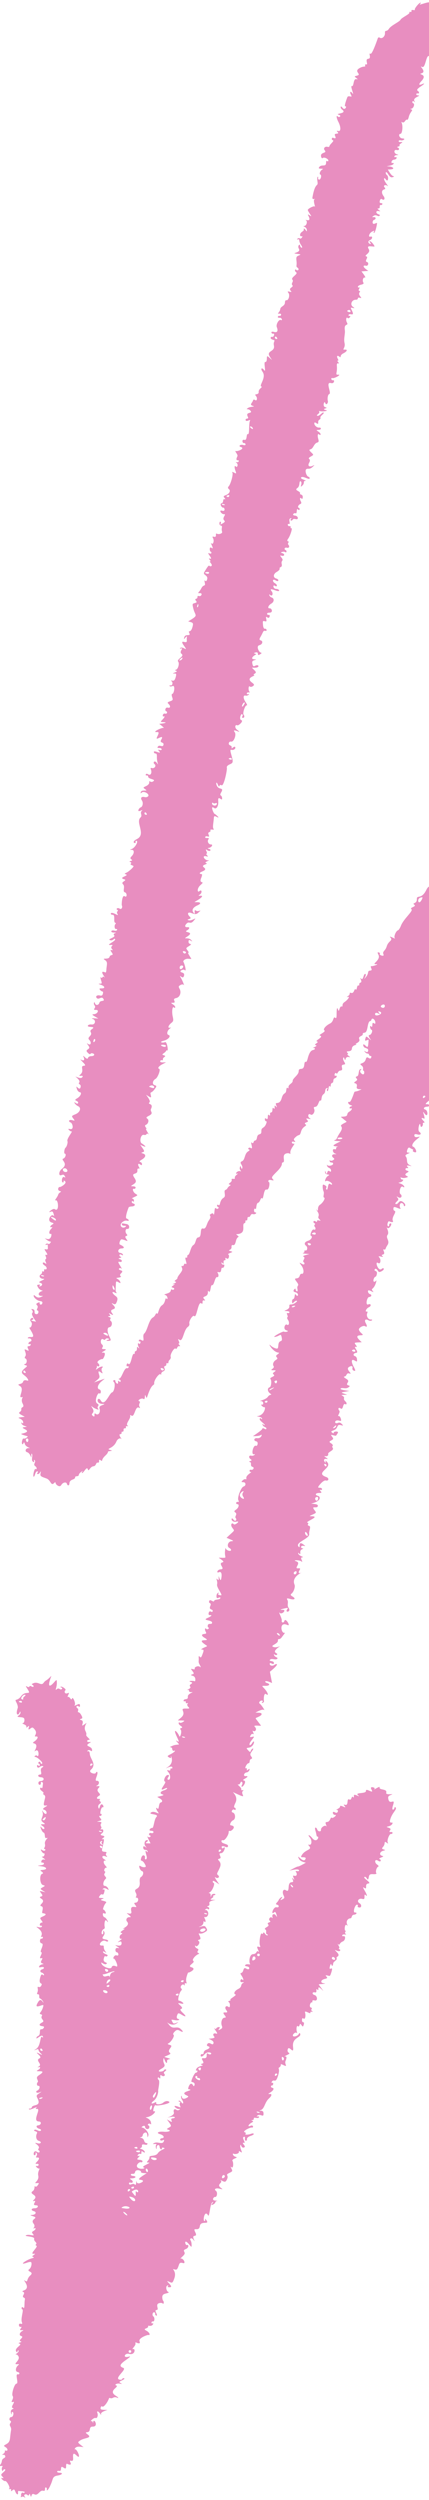<svg width="173" height="1007" fill="none" xmlns="http://www.w3.org/2000/svg"><path d="M8.57 1005.02c-.51 1.89.03.06 1.16.81.6.39.65.36.23-.17-.63-.79.48-1.36 1.18-.61.23.25.5.16.61-.21.14-.48.27-.41.47.24.24.77.31.78.52.04.16-.56.55-.7 1.14-.4 1.48.74 2.13-1.84 3.52-1.45 1.32.37.32-1.54 1.15-1.31.73.2-.06 1.44.57 1.08.5-.28 1.53-2.41 2.08-4.28.3-1.02.82-1.43 2.02-1.61 1.84-.27 2.42-1.11.78-1.13-.6-.01-1.03-.22-.96-.48.23-.81 1.54.52 1.57-1.11.04-2.27 2.13 1.46 2.05-1.03-.02-.66.14-1.11.36-1 1.29.62 1.81.44 1.4-.48-.86-1.93 1.3.71 1.06-1.96-.34-3.79 2.06.52 2.35-.52.21-.76-1.11-3.14-1.59-2.87-.25.14-.2-.08.1-.49.65-.88 2.36-.5 3.35-.36-2.47-1.97-2.62-1.85-1.29-2.74 1.68-1.12 5.01-.85 2.91-2.41-.89-.67-.91-.8-.1-.89 1.7-.19.33-2.27 2.19-2.24 2.58.04.41-3.63.2-1.9-.06.52-.13.64-.16.25s-.31-.62-.63-.53c-.73.21 1.09-1.61 1.75-1.29.62.3 1.1-1.03.72-2.01-.18-.46-.11-.71.17-.63.72.2 1.57 2.17 1.3 1.08-.2-.83 1.77-1.4 2.58-1.69-2.24-.08-3 .02-2.73-.95.13-.46.4-.66.61-.44.46.5 1.99-1.28 2.69-3.13.32-.84.5.29 1.72-.4 1.19-.67 2.34.6 2.01-.05-.37-.72-3.7-1.56-1.21-3.73.75-.65.91-1.01.51-1.13-1.07-.3.29-1.01 1.44-.75.88.2.94.15.3-.23-.74-.43-.69-.55.58-1.12 1.95-.87.2-1.16.02-.52-.08.28-.6.38-1.16.22-2.13-.6 3.23-4.14 1.6-4.71-1.71-.59-1.45-1.41 1.01-3.13 1.76-1.24 2.15-1.67 1.24-1.41-2.67.78-1.66-1.58.07-1.1 2.44.68 2.75-2.27 1.6-1.93-.84.24 1.24-1.42 1-2.26-.09-.33 0-.51.22-.41 1.23.59 1.8.43 1.44-.39-.64-1.44 3.27-2.7 3.47-2.64 1.02.29.61-.93-.53-1.58-1.1-.63-1.13-.76-.25-1.09.55-.21.89-.56.76-.79-.35-.62 1.13.3 1.86-.68.3-.4.27-.63-.07-.53-.78.23-.44-.94.17-.77.66.18.79-1.58.16-2.01-.65-.44-.33-1.85.37-1.65.28.08.44.37.36.65-.17.62 1.27 1.32.43-.37-.42-.84-.4-1.21.07-1.23 1.41-.07-.82-2.33 1.2-2.78.6-.13 1.2-.06 1.32.17.29.51.69-.55.18-1.11-.2-.22-.36-.89-.35-1.5.01-.8.44-1.2 1.57-1.45.85-.19 1.27-.44.94-.55-.93-.29-1.26-2.4-.42-2.64.4-.12.49-.02.2.25-.3.28-.07.45.64.46 2.38.04-2.95-3.52.01-2.13 1.1.52 1.26.39 1.91-1.42 1.19-3.33-1.73-4.12.18-3.62.87.23 1.05.02 1.73-1.98.52-1.55 1.97-.03 2.17-.75.19-.68-.91-1.9-1.47-1.64-.3.14 0-.24.66-.84.92-.84 1.1-1.27.77-1.86-.33-.6-.17-.87.7-1.2 1.06-.4 1.31-1.87.27-1.57-.65.19-1.31-3.04 1.05-.16.92 1.13.95 1.12.91-.15-.05-1.79-.99-1.75-.39-2.3.26-.24.7-.05 1.09.49.59.8.61.78.19-.23-1-2.42 1.83-.3.58-2.83-1.24-2.5 1.52.09 1.85-2.4.33-2.51 4.15-.32 2.64-2.45-.42-.6-.62-.7-.5-.25.11.41-.04.67-.33.59-.67-.19.16-4.67 1.49-2.29.63 1.11.76-4.63 1.77-5.24 1.28-.77-1.61 1.87.31.89 1.41-.72.5-1.25 1.51-1.41.39-.06.17-.13-.5-.15-1.96-.06-.68-1.59-.27-1.48.8.22 1.15-1.86.41-2.41-1-.74-.06-1.3 1.51-.9 1.34.34 1.35.33.34-.44-1.83-1.41 1.17-1.96.01-2.9-.3-.25.01-.16.7.19 1.05.54 1.34.45 1.85-.57.97-1.96-1.06-1.67 1-2.66 1.29-.62 1.34-.73.78-1.8-.33-.63-.34-.88-.03-.57.93.93.89-1.92.5-2.41-.24-.3.09-.69.82-.98 1.05-.41 1.1-.51.37-.73-1.15-.35-1.27-1.51-.81-1.26.78.42 2.36-.09 2.19-.7-.11-.4.1-.42.59-.06 1.48 1.1-.37-1.43-.01-2.61.25-.85.26 1.23 1.39.91.57-.16.57-.44 0-1.16-.49-.62-.51-.88-.06-.75 1.27.36-1.01-2.07.11-2.4.91-.26-.07 1.32.75 1.55.31.09.53-.2.48-.64-.04-.47.55-1 1.44-1.28 2.09-.66 1.26-1.27.32-.89-1.2.49-2.85.52-2.34.05.25-.23.1-.51-.31-.63-1.19-.33 2.21-2.1 2.89-1.91.7.2.66-1.26-.63-.68-1.23.55-.86-.51.43-1.24.77-.43.86-.63.36-.8-.5-.17-.49-.24.05-.3.39-.04.64-.32.55-.62-.23-.79 1.85.28 2.07-.49.08-.29-.16-.45-.53-.34-.42.12-.48.01-.16-.29 1.26-1.16 2.76 1.28 2.52-1.2-.05-.49-.47-.84-1-.82-.74.03-.75-.03-.07-.27 1.55-.56 1.53-3.08 3.26-4.64 1.18-1.07 1.35-1.91.36-1.82-.8.07-.78 0 .22-.62 1.32-.83 1.69-1.73.77-1.88-.36-.06-.59-.33-.51-.61.2-.73.59.15.87-.85.11-.39-.06-.63-.37-.54-.31.09-.38-.12-.14-.47.95-1.4 1.45 1.19 2.55-2.63.9-3.1-.44-2.51.52-3.17 1.13-.78-.25-1.76 1.55-.89 2.11 1.03.35-.38.88-1.6.57-1.33.51-1.99-.19-1.85-.4.08-.05-.18.76-.57 2.22-1.07-.05-.49.28-2.12.47-2.34 2.64 2.55 2.18-1.21-.47-3.82 3.36-3.62 2.89-5.2-.14-.48-.33-.45-.61.1-.38.75-2.01 1.25-2.31.71-.3-.54.99-1.69 1.4-1.25.28.31.35.18.19-.36-.36-1.23-.08-2.81.4-2.29.23.25.53.07.66-.39.2-.7.34-.7.82 0 .49.7.63.66.89-.26.45-1.59-.75-.32-.72-1.84.01-.71.21-.9.63-.59.63.47 1-1.06.6-2.45-.34-1.17 2.42.96 2.16.06-.08-.28.16-.44.53-.36.52.11.55.05.11-.29-.85-.65.61-1.1-.41-1.39-.92-.26-.22-2.24.31-2.09.65.18-.33-1.18 1.08-.79 1.52.43 1.21-1.84.08-2.16-1.23-.35-.93-1.35.07-1.07.48.14.71-.12.65-.72-.06-.62.07-.76.4-.41.32.35.45.22.4-.41-.19-2.02 3.65 3.25 1.07-.37-1.22-1.71-1.36-1.27.69-1.48 1.07-.11 1.22-.2.43-.28-1.55-.14-1.25-1.4.43-1.77.99-.22 1.12-.4.66-.91-.48-.53-.45-.61.2-.49 1.17.22 1.16.67 1.79-1.38.39-1.27.33-1.62-.23-1.37-.55.24-.65-.02-.37-.99s.44-1.09.61-.52c.23.75.6.42.7-.62.06-.67 1.73-1.38 1.4-1.96-.51-.9 1.93-.65 0-2.61-1.91-1.93.54.25 1.3-.45.65-.6-.94-.68-.34-1.02.59-.33-1.17-2.39-.39-1.67.78.72.41-.54 1.89-1.09 1.08-.4 1.3-2.42.24-2.12-.33.09-.53-.07-.45-.36.21-.76 2.2.08 1.38-.55-.79-.6.46-1.14-.16-1.32-.48-.14-.19-3.05.61-2.21.37.39.39.26.08-.46-.44-1.03.29-2.26 1.36-2.3.77-.03.28-1.35 1.48-1.46 1.13-.11 1.35-.97.39-.88-1.07.1.07-3.37.86-3.15.87.24-.43.79.66 1.09 1.15.32 1.34-1.08.24-1.72-1.2-.7-.28-2.1 1.12-1.71.78.22.98.03.95-.89-.03-.79.11-1 .42-.67.86.93.64-.1-.38-1.82-.69-1.16-.75-1.52-.19-1.12.67.48.82.38.79-.51-.03-.75.26-1.13.9-1.19 1.66-.16-2.33-2.18-1.56-2.62.91-.51 1.35 2.42 1.74.08.18-1.07.5-1.29 1.82-1.21.88.05 1.44-.11 1.25-.36-.46-.58.05-2.41.75-2.67.29-.11.09-.49-.44-.84-1.19-.78-1.01-2.46.36-1.55 1.27.83 1.37-.43.62-.64-.33-.09-.07-.38.59-.64 1.07-.42 1.1-.49.31-.73-1.13-.34-.82-1.64.56-2 .97-.25.98-.28.13-.54-.69-.21-.74-.44-.2-1.02 1.16-1.25.13-2.67 1.45-1.69.61.45.74.43.46-.07-.44-.8.66-3.65 1.34-3.46.56.16 1.04-.88-.12-.77-.6.06-.69-.13-.31-.65.4-.54.23-.82-.64-1.1-2.04-.64 1.15-.1 1.66-1.79.24-.8-1.73.73-.81-1.91.91-2.64 2.74-3.68 2.02-4.46-.6-.65-.21.82-1.04.89-.33.03-.32-.69 0-1.69 1.12-3.39-1.27.12-1.85-2.48-.22-.99-.06-1.3.86-1.68 2.42-.99-2.11.38-1.72-.99.46-1.65-3-.95-2.67-2.12.22-.8-2.77 1.39-2.13.69.29-.32.08-.59-.57-.73-.833-.167-1.017.167-.55 1 1.13 2.01-2.4-.97-2.27.45.12 1.31-4.71.48-3.16 1.75.61.5.49.52-.49.1-.99-.43-1.27-.36-1.21.29.05.51-.1.65-.36.36-.67-.73-.48 1.48-1.45.97-1.3-.68-.16 2.56-1.7 2.14-.71-.19-.74-.13-.21.53.48.59.32.62-.7.15-.73-.34-1.24-.36-1.15-.06.22.75-2.44 1.61-1.42 1.4.92-.18.65 1.79-.65 1.02-1.35-.79-.92 1.1 0 1.02 1.19-.11-.9 1.6-1.31 1.15-.47-.51-.55 1.58-1.79 1.69-.76.07-.84.25-.48 1.15.23.59.28.85.1.59-.48-.7-2.25.47-2.16 1.43.09.93-1.24.78-1.52-.17-.24-.83-1.27-1.27-.72.48.59 1.86.33 2.44.86 2.42.85-.04-.34 2.9-2.19.55-1.04-1.32-2.09-1.6-.9-.16.96 1.18.77 3.17-.28 2.89-.47-.13-.49-.01-.08.45 1.51 1.68-1.34 1.35-2.79 3.56-.62.95-.56 1.08.45 1.04.65-.02 1.09.18 1.01.47-.72 2.57-3.88-2.43-2.8.01.53 1.2 1.98 1.46 2.86 1.71-5.35 3.01-.81-.01-6.61 3.19.99-.2 3.63-.91 3.85-.14.25.86-1.85-.15-1.26.61.67.86.35 1.86-.52 1.62-.71-.2-.76-.08-.37.82.39.9.37.96-.18.39-.53-.55-.56-.5-.21.32.35.81.26.99-.5 1.06-1.98.19-.35 4.47-2.24 3.23-1.09-.71-1.65.63-.9 2.16.42.86.35 1.07-.53 1.51-.91.46-.94.42-.36-.37 1.02-1.38-.75-.2-1.1.59-.5 1.12-1.77 1.62-.66 1.93 1.05.29.72 1.29-.19 1.03-1.34-.38-2.53 3.45-1 2.04.37-.34.65-.08.92.82.34 1.17.32 1.22-.23.43-.68-.99-1.7-.48-1.36.68.12.4.01.49-.24.21-.57-.62-1.58.67-.86 1.23.39.31.32.49-.29.7-.58.2-.68.44-.35.79.84.91-2.11 1.39-1.14 2.05.77.52-.16 1.7.71 1.95.74.21-.03.94-.83-.22-.44-.63-.63-.7-.76-.26-.09.33-.35.4-.56.17-.53-.58-1.19 3.77-.73 4.8.77 1.72-2.03-.93-.79 1.66.36.75.42 1.12.13.82-.8-.82-.43.94-2.05 1-1.69.06-1.72 3.36-1.35 3.83.57.73-1.11-.14-1.78.48-.94.87 1.84.25 1.48 1.55-.09.32-.57.32-1.09.02-.74-.44-1.01-.3-1.28.67-.51 1.82-1.83.39-.68 2.14.83 1.26.98 2.33.21 1.49-.48-.52-1.37 1.27.09 1.14.75-.07.8.01.22.34-1.09.62-.12 1.51-1.92 2.41-1.41.7-2.01 1.9-1.08 2.17.81.23-2.66 1.97-2.02 2.16.26.08.06.26-.43.42-1.19.37.25.15.23 1.74-.01.81-.19 1-.65.66-.97-.72-1.64.28-.86 1.28 1.67 2.13-2.41-.17-.65 2.07.66.85.65.99-.12 1.06-.97.09-1.52 2.03-.94 3.35.26.59.08.95-.65 1.33-.89.46-.95.43-.45-.24.85-1.15-1.04-.66-1.2-.12-.07.26-.38.25-.67-.02-.3-.28-.1.13.43.89.79 1.14.81 1.35.08 1.16-1.01-.27-1.39.45-.66 1.25.63.68-1.26.75-2.24.86.78.38 2.2.91 1.95 1.79-.37 1.32-1.58-.86-2.46.31-.32.43-.23.77.23.9 1.03.29.74.91-.64 1.42-1.68.62-.71 2.01-1.58 1.77-1.16-.33-1.01 2.29.85.09 1.16-1.38 3.14-.64 2.6-.14-.86.8-1.8-1.36-1.74.57.08 2.31-2.81 0-1.63 2.09.46.81.41 1.04-.23 1.23-.63.19-.64.29-.04.49 1.19.41-1.47.25-2.25 1.58-.28.49-.27.81.02.73.7-.2.44.82-.27.86-.57.04-2.19 3.63-1.67 3.71.97.15 1.35.56 1.16 1.25-.15.53-.33.57-.59.11-1.16-2.06-2.22 1.48-1.92 1.53 3.32.53-4.17.93-.67 2.53.85.39.86.52.06.97-1.14.64-1.9.47-2-.46-.1-.92-.68.13.1 1.25.78 1.13.48 2.11-.29 1-.8-1.16-1.61-.44-.75-.2.96.27-.35.27.22 1.56.58 1.3-.21.41-1.78.13-1.25-.22.56 1.44 1.39 1.2.95-.27-.22.98-1.05.37-.81-.6-1.37-.05-1.05 1.03.48 1.64-4.95 2.52-1.17 1.82 1.86-.35 1.97.45.81.56-.7.07-.84.29-.57.9.29.64.13.68-.72.19-1.44-.82-1.38-1.04-.16.71.86 1.25.85 1.36-.17 1.94-.99.56-1.02.64-.27.85 1.42.4.11.98-1.83.81-2.22-.2-3.23.5-1.46.99 1.49.42 1.98 1.51.73 1.63-1.12.1-.87 1.34.28.83.64-.29.74-.17.44.5-.62 1.39-2.5-.16-3.89.63-.65.37-.6.44.26.36.64-.06.89.06.63.31-.58.53.21 2.66.15 1.22-.04-1.2 1.08-1.58 1.19-.4.04.48.3.93.56 1.01.69.19-.13-.94 1.01-.63 1.47.41-1.22.58-2.33 2.27-.88 1.34-3.39.61-3.32 1.56.09 1.3-2.05 2.19-.36 2.14 1.55-.05-3.25 1.58-2.03 1.95 1.21.37-1.1.92-2.21.19-1.38-.91.59-2.56 1.11-2.28.62.33 1.35-.8-.47-.96-1.16-.1-1.22-.2-.49-.96.62-.65.64-.8.08-.64-1.04.3.02-1.13.69-.78.28.15.48-.1.44-.56-.06-.62.13-.68.72-.24 1.15.86.72-.69-.69-1.14-1.58-.5.29-.1.17-1.31-.12-1.33 1.95.17 2.2-.74.21-.74-.87.21-1.33-1.36-.52-1.76-2.73-.86-1.23-1.4 1.13-.41.23-1.16 1.45-1.78 1.67-.85.76 3.46 1.5 1.08.32-1.02-1.42-3.15-2.61-3.19-.59-.02 1.19-1.33 1.28-.27.08.98 1.44 1.25 1.7.34.31-1.11-1.09-.85-.4-1.48.74-.68 1.45 1.1 1.05-.72-.4-1.82-2.97-1.89-1.72-2.02 2.34-.25 4.32-2.75 2.94-2.35-.73.21.27-2.94.7-2.47.44.47 7.69-.87 4.93-1.64-.5-.14-1.3.09-1.77.52-.98.89-3.18 1.02-2.95.18.11-.38-.09-.42-.62-.12-1.39.78-1.69.21-.38-.74 1.62-1.18 1.9-3.9 1.81-3.92-.2-.06.89-4 .17-4.49-.62-.42-.36-1.48.29-.77.33.36.46.22.4-.46-.07-.73.08-.86.57-.5.79.59 1.67-.03 1.03-.73-.31-.34-.2-.65.35-1.03 1.17-.81-.32-.95-.47-.41-.2.72-3.81.97-1.1-.55 2.61-1.47.6-1.84.84-3.64.12-.91.15-.9.54.11.49 1.28 1.05 1.55.95.45-.12-1.25 2.63-.51.41-1.25-1.88-.63-1.91-.31-.1-1.13 2.62-1.18-.71-.56.91-2.76.75-1.01.72-1.18-.28-1.47-.64-.18-.84-.42-.47-.54 1.04-.35 2.75-3.07 2.17-3.46-.34-.23-.2-.64.45-1.31.72-.75 1.21-.83 2.08-.33 1.36.78 1.59.46.44-.64-1.72-1.65-3.01.43-4.66-1.62-2.33-2.9.33 1.04 2.83-.65.873-.587.897-.697.07-.33-1.07.47-1.31.43-1.7-.34-.59-1.16-.47-.95 1.03-.7 1.38.23 2.39-.19 1.25-.51-.51-.14-.65-.63-.38-1.39.37-1.05.55-1.08 1.77-.33 1.91 1.17 2.16.79.49-.76-.92-.85-1.16-1.37-.69-1.51 1.89-.54-3.04-2.92-.14-2.22 2.55.61 0-1.21-.67-1.14-.71.07.09-3.3.98-4.12.26-.24.23-.6-.07-.8-.72-.49.47-2.13 1.12-1.42.3.33.41.27.29-.16-.11-.38.09-.61.47-.51.99.26-.43-.1.32-2.74.3-1.03.61-1.74.7-1.58.12.21 3.62-1.45 1.21-2.12-2.03-.57 1.86-1.85.7-2.63-.57-.39.89-2.21 2.16-2.68.37-.14.34-.31-.07-.43-.4-.12-.47-.48-.18-.88.75-1.01-.8-.67-1.12-1.76-.12-.41-.01-.49.25-.19.57.62 2.04-1.39 1.22-1.94-.44-.3-.39-.44.21-.61.62-.18.65-.52.11-1.63-.83-1.74-.09-.14 1.82-1.2 1.36-.75 1.44-.92.92-1.84-.5-.88-.75-.96-2-.63-1.32.35-1.34.34-.26-.14 1.73-.78.75-2.59 1.41-1.86.58.63.74-.26.22-1.19-.29-.52-.25-.72.12-.62.9.25 1.65-1.2 1.11-2.16-.28-.49-.72-.78-.99-.65-.61.3.46-.98.99-.41.5.54.92-.58.06-.83-.48-.14-.46-.24.08-.4.46-.14.62-.52.47-1.07-.41-1.42 4.41-1.34 1.49-1.41-1.2-.03-1.25-.1-.43-.67.51-.35.72-.7.48-.77-.24-.07-.04-.26.46-.41 1.37-.42-.77-1.06-1.17.08-.29.82-.31.81-.29-.09.02-1.32-1.58-.58-.39-1.15 1.03-.5 2.3-3.62 1.56-3.82-.25-.07-.39-.35-.32-.62.11-.38.5-.24 2.64 1.27-.54-.8-2.46-3.52-1.56-2.87 1.01.72 1.92-.21 1.05-.86-.84-.63-.14-.98.75-3.16 1.09-2.68-1.85-3.03-.29-3.48.64-.18.7-.4.35-1.2-.36-.81-.28-.99.47-1.06 1.2-.11 1.91-3 1.01-2.19-.44.39-.68.36-.81-.09-.18-.63.5-.69 1.77-.15.8.34 1.1-.72.29-1.03-.34-.13-1-.37-1.47-.55-.95-.35-.94-1.43 0-1.17.67.19 2.3-2.26 2.21-3.32-.03-.38.17-.57.44-.42.55.29 3.1-1.95.43-2.27-.69-.08.04-1.69.94-2.06 1.08-.45.98-2.78-.14-3.09-1.08-.3.15-1.66.62-1.15.49.53.87-.61.11-.82-.37-.1-.27-.75.31-1.92 1.78-3.61-3.81-5.6 1.21-3.33 3.71 1.68.61-.37 1.83-1.49.34-.32.29-.43-.14-.3-.38.11-.61-.05-.53-.35.21-.75-2.11-2.16-1.22-1.96.95.21.86-1.67 1.53-.95.62.67-.67 1.7-.06 1.87.48.13 1.98-2.17.9-2.47-.6-.17-.55-.3.29-.77 1.28-.72 1.41-1.13.33-1.03-1.17.11-.64-1.42.42-1.51 1.07-.1 1.7-2.1.59-1.12-.51.45-.65.44-.52-.04.1-.37-.08-.59-.38-.5-.73.21.34-2 1.05-2.04.74-.04.11-1.44 1.06-1.71.46-.13.47-.45.02-1.02-.53-.67-.47-1.07.28-2.08 1.33-1.8-.21-1.08-.46-.18-.17.61-.35.58-1.05-.19-.82-.9-.82-.92.26-1.08 2.4-.36 2.63-4.06 1.28-1.74-.74 1.27-1.8.82-.11-1.31 1.16-1.46 1.16-1.53.14-1.3-.91.2-.99.09-.54-.68.76-1.3 1.65.47 1-1.08-.7-1.67.23.18.96-.81.27-.36.19-.96-.18-1.33-.55-.55-.39-.66.84-.63 1.98.05 1.8.43.43-1.46s-1.48-1.31.22-2.15c1.57-.78 1.49-1.55-.17-1.6l-1.21-.04c.73-.36 2.89-1.58 3.49-1.03.6.54-1.02-2.07-1.77-2.58-.6-.41.28-1.43 1.05-1.21.28.08.27.36-.02.62-.71.66.92.29.69-.5-.13-.44-.11-3.47.88-2.73 1.34 1 .57-.99-.99-2.54-.8-.8-.77-.84.63-.8 1.73.05 2.2-.73.69-1.15-1.19-.33-1.11-1.51 2.06.03l-.86-4.56c4.47-3.61 2.51-3.33 1.78-2.75-.82.64-2.06.24-1.83-.59.17-.61 1.42.76 1.63 0 .36-1.3-2.42-.68-1.48-1.55.69-.64 2.14.31 2.82-.31.65-.6-.97-.53-1.26-1.53-.29-1 .5.49 1.17-.12.84-.78-2.62-.54.55-2.93 1.64-1.23-.25.28-1.79-.15-2.06-.58 1.77-1.17 1.65-2.67-.08-1.02.66-.05 1.48-1.22.7-.99 1.74-2.07 1.07-1.88-1.23.34-2.26-4.75 1.34-3.1 1.41.64-.87-3.21-1.3-1.67-.28.99-1.28.68-1.06-.12.22-.8-1.63-3.97-.83-3.14.9.93 3.05-1.35 1.09-1.21-1.27.09-.69-.24 1.07-.61 1.21-.26 1.32-.2.85.44-1.08 1.45 1.78 1.11.6-.59-.84-1.21.11-2.15-.54-3.3-.34-.6-.08-.68 1.18-.32 1.84.51 2.38-.14.85-1.03-.74-.43-.83-.73-.33-1.11.88-.66 1.59-2.77 1.22-3.61-1.47-3.36 3.75-5.24 2.74-4.84-1.05.41-1.34.07-.77-.9.44-.75.35-.92-.44-.85-2.11.2 1.33-2.12-.78-2.79-1.96-.62 1.15-.59 1.87-.08.57.41.61.33.25-.5-.35-.81-.29-1 .3-1.06 1.01-.11-1.39-.5-1.66-1.46-.13-.45-.01-.48.36-.08.41.45.53.34.46-.43-.16-1.66 2.03-1.31.8-1.67-.98-.29-.46-1.22.55-.98.76.18.76.11 0-.48-2.61-2.01-1.03 1.92-2.04.82-1.6-1.74 4.53-3.19 4.27-5.1-.19-1.45 1-3.01-.14-3.33-1.11-.31.41-.97-.54-1.24-1.2-.34 5.36-2.49 1.78-2.59-1.19-.03-1.18-.05.33-.71 1.43-.63 1.49-.75.85-1.56-1.86-2.36.86-.59 1.19-1.79.25-.89-1.53-.89-2.71-1.03 4.19-.98 3.86-2.81 2.78-3.12-1.36-.38-1.05-1.18.47-1.17 1.02 0 1.12-.11.61-.7-.45-.52-.44-.66.04-.53.36.1.59-.08.5-.39-.34-1.19-2.99.58-.44-2.24.68-.75 1.54-1.29 1.91-1.18 1.28.36 1.54-.93.28-1.37-4.95-1.72 2.6-3.55.34-6.03-.65-.71-.79-.75-.63-.19.13.47.04.54-.27.2-.72-.78-.34-1.5.68-1.28.6.13.51-.06-.25-.56-.77-.51-.85-.69-.25-.56.78.17 1.32-.34 1.11-1.05-.04-.13.47-.58 1.13-.99 1.84-1.16-.04-1.43.69-2.1.21-.2-.05-.65-.59-1-.89-.58-.89-.69.04-1.21.92-.52.95-.65.34-1.47-.62-.82-.58-.87.46-.59 1.42.38 1.03.19 1.76-.8.77-1.04-1.76-.82-1.59-.2.08.29-.17.28-.57-.02-.62-.46-.55-.59.52-.97 2.11-.74 1.03-2.6 2.93-2.09 1.04.28 1.07.23.38-.48-.53-.55-1-.68-1.56-.43-1.58.7-1.57-1.48.5-.9.85.24.94.12.65-.87-.19-.63-.58-1.08-.87-.99-.78.23.88-1.52.26-2.2-.67-.73-.26-1.45.5-.89.5.37.78.15 1.05-.84.53-1.9 1.13-.15 1.37-.99.24-.84-1.29-1.23-1-2.26.3-1.08-2.27-1.27-.17-1.35 1.83-.07 1.79.1.14-.5-1.47-.53-1.27-.44 2.21-1.07-.84-.12-4.06-.47-3.52-.97.6-.55 1.95.34 3.1-.46.69-.48.69-.62-.01-.82-.61-.17-.69-.49-.28-1.11.44-.67.27-1.04-.73-1.63-.72-.42-.99-.79-.6-.82 1.09-.09.68-1.6 1.97-1.24 1.81.51-1.62-1.56-.18-2.55 1.03-.71 1.73-.49 1.46.46-.12.42.17.86.64 1 .68.19.66-.13-.11-1.56-1.15-2.15-.99-3.35.35-2.57 1.04.61 1.06.59.94-.67-.05-.49-.4-.97-.79-1.08-.94-.26-.63-1.22.44-1.32 1.53-.14-1.45-2.76-.1-2.42.52.13.52-.08 0-.76-.81-1.07-.64-.95 2.38-1.1-1.26-1.21-3.02-2.71-.49-2.8 2.15-.07-.14-.67-.63-2.21-.25-.77 1.8-1.94 2.52-1.44.78.54.88-.08.21-1.26-.68-1.21-.09-1.84 1.08-1.15 1.16.68 2.18-.41 1-.3-1.08.1-1.97-1.42-1.47-2.53.21-.46.13-.77-.17-.68-.91.26-.2-1.27.79-1.71 1.22-.54.89-1.65-.2-1.16-1.24.55-.58-2.9.36-2.99.99-.09 1.2-.92.3-1.17-.39-.11-.74-.58-.78-1.04-.14-1.52 3.11 1.29 1.9-.23-.88-1.1.34-.42 1.21-2.97.33-.96.39-1.49.15-1.18-.7.88-1.34.42-.94-.67.53-1.45.91-.29 1.26-1.96.33-1.61-1.12-1.01-.91-1.75.19-.67.85-.45 1.36.46.31.55.69.58 1.5.12 1.49-.84.76-1.63-.02-.92-1.39 1.28-2.94-3.52-1.37-2.36.87.64 1.26-1.32.45-2.22-.49-.55-.36-.63.65-.38.7.17 1 .1.66-.16-.5-.38-.47-.51.16-.69 1.35-.39-.63-2.33.46-2.02.73.21.34-.3 1.31-1.72 1.25-1.82-.91-2.86.1-4.21.85-1.14-.95-3.61-.17-2.81.82.85 2.43-2.08 1.22-1.74-.84.24-.07 1.34-.82 1.13-.72-.2-.07-2.22.39-2 1.15.53 1.84.41 1.47-.24-.24-.43-.06-1.3.47-2.3 1.32-2.45-.32-1-.23-2.59.04-.74.35-.78 1.67-.23.89.37 1.43.45 1.21.17-.66-.83-.27-2.38.53-2.15.41.11.75.51.77.87.04.87 1.38.11-.09-1.13-1.95-1.64-1.91 1-3.19.64-.27-.08-.08-.52.43-.98.76-.7.82-.97.31-1.58-.49-.58-.41-.61.36-.15 1.08.65 1.83-.57.81-1.32-.66-.49-.02-3.68 1.04-2.89.93.69.71-.74-1.06-1.32-1.82-.59.24-.11.96-1.09.7-.95-.49-.03-.79-1.05-.27-.94.06.26 2.02-.21 2.61-.62-1.94-.64.7-2.12 1.38-.78-1.06-.49-.8-1.42.23-.81 1.74.21.79-.87-1.2-1.36 3.26.51.9-.67-1.7-.85-.65-2.36-1.58-3.47-.31-.37-.06-.72.78-1.08.89-.38.98-.52.33-.48-.69.04-.81-.24-.49-1.16.27-.79.63-1.05 1.02-.76.89.66 1.7.62 1.23 1.05-.2.18.06.48.58.67 1.6.58.25-1.96-.37-2.13-.97-.27-.36-1.65 1.33-3.01 3.01-2.43-.78.21-.95-1.52-.06-.59.28-.73 1.17-.48 1.38.39 1.88-.27.82-1.06-.89-.66.26-4.45.43-2.71.16 1.63 1.2.17 1.01-.5-.26-.89 1.53.12.1-1.33-.95-.96-.75-1.31.42-.74.24.12.19-.54-.09-1.46-.94-3 .47.4 1.12.03.59-.33.17-2.02-.55-2.22-1.06-.3-.59-1.13.67-1.18 1.48-.05 1.1-1.11-.13-1-1.71.16 2.86-2.54 1.49-2.41-1.46.14.82-4.24 1.73-3.25 1.07 1.16-.66-3.97.63-2.64.33.34.24-.1-.2-.99-1.51-3.01 1.58-.57.61-2.82-.31-.72-.29-.87.07-.49.38.4.65.11.97-1.02.61-2.17 1.16-.38 1.31-1.6.25-1.92-2.4-1.93-.26-2.77.88-.35.96-.49.36-.68-.67-.21-.65-.27.14-.5 1.09-.33 2.08-3.24 1.18-3.49-.9-.25-1.57.5-.9 1.02.77.6-1.27.17-1.1-.45.16-.58 2.01-1.65 2.59-1.49.51.14.68-.88.34-2.04-.19-.64-.06-.71.5-.28 1.19.88 1.09-.12-.2-1.98-.787-1.133-.76-1.717.08-1.75 2.22-.08 2.21.94 1.99-1.53-.12-1.31-.05-1.34 1.54-.65 2.17.94 2.74.01-.36-.8-4.93-1.29.02-1.92.35-1.34.32.56-.03-2.69-.72-2.49-.28.08-.43-.12-.34-.45.12-.44-.05-.5-.66-.23-1.25.56-.47-1.14-.11-.74.68.74 2.28-1.56 2.25.19-.03 1.54.81-.67-.04-1.3-.79-.59.06-2.16.86-1.01.81 1.17-.14 2.09.71 2.33.84.23-.1-2.36-1.23-3.39-1.37-1.26-1.6-1.89-.5-1.36 1.47.7.98 1.4 2.1 1.08 1.14-.33.6-1.65-.68-1.67-1-.02-1-.07 0-.69 1.08-.68 3.35-4.89 1.74-4.74-.76.07-.78 0-.14-.37 1.03-.59 1.43-1.9.5-1.63-.38.11-.19-.22.43-.73 1.46-1.19 1.41-2.55-.08-2.22-1.68.37-1.79.13-.34-.75 1.46-.89 2.2-2.55 1.26-2.81-.75-.21.05-.91.78.15.85 1.23 1.4-2.71.98-2.59-.53.15-.93-1.14-.22-.94.68.19 1.12-.78-.04-1.1-.64-.18-.67-.35-.12-.65 1.51-.85-1.06-3.01.84-3.18.54-.05 1.05.25 1.18.67.34 1.15.9-.96.21-1.15-.78-.22.74-.88-.54-1.25-.66-.19-.7-.33-.15-.49.55-.17.45-.49-.35-1.17-1.31-1.1-1.21-2.34.12-1.56.54.31 1.36.25 2.01-.16 2.59-1.63-3.29-.04-.85-1.67.92-.62 2.94-2.33 1.41-1.54-2.96 1.52 0-2.15.49-1.63.37.41 2.89-1.29 3.45-1.64-1.15.35-3.11 1.14-3.34.34-.1-.34.06-.56.35-.47.75.21 1.03-1.12.47-2.14-.84-1.51-.73-2.83.2-2.57.68.19.75.08.38-.57-.37-.65-.66-.66-1.46-.03-.55.43-.93.52-.84.21.28-1.01 1.34-.43 1.21-1.75-.05-.56.31-.85 1.04-.83 1.62.03 2.1-.94.71-1.43-1.62-.56-1.39.82-1.67.33-.32-.56 3.51-3.82 2.08-4.22-.6-.17.17-2.3.93-2.59.33-.13.16-.36-.4-.53-.76-.22-.81-.36-.2-.54 1.03-.31.22-1.33-.85-1.07-.58.14-.57.08.09-.32 1.14-.7 1.25-1.44.21-1.34-.5.05-.68-.09-.42-.33.25-.23.16-.51-.2-.63s-.14-.29.48-.37c1.1-.15 1.1-.16.06-.49-1.74-.55-.58-3.2-1.57-2.92-.79.23.16-.24-1.74-1.81-1.26-1.04-1.48-1.08-2.34-.41-.91.71-.93.71-.7-.25.23-.96.22-.96-.48-.1-.39.49-.66.61-.58.27.18-.84-2.85.83-2.74 1.39.12.64-1.4-.35-1.72.81-.42 1.5-1-1.12-1.83-.66-.68.38.87.17.54 1.38-.37 1.31-.99-.63-2.74.55-1.84 1.23-2.78-.16-2.17 1.22.74 1.65-1.25-.03-1.48 2.41-.1 1.07-.28 1.27-.81.88-.37-.28-.61-.26-.52.03.09.29-.13.55-.48.57-1.21.06 1.36 2.44-.17 2.02-.49-.14-.75.1-.7.64.12 1.31-2.22 1.78-2.25 3.39-.03 1.5-.66.56-1.55 2.4-2.04 4.21-3.92 1.81-3.85 3.82.07 1.99-2.14 1.33-1.02 2.19 1.08.83-2.09 1.07-1.14 1.82.83.66-3.16 3.84-4.24 6.63-.36.94-.9 1.77-1.19 1.86-.86.25-1.83 2.67-1.27 3.17.28.25-.13.14-.93-.24-1.06-.51-1.28-.51-.82.02 1.08 1.26-.89 1.26-1.54 3.54-.53 1.85-1.86 1.96-1.32 3.16.55 1.24-1.91.24-1.47-.17.21-.19.05-.44-.36-.55-.62-.17-.65-.03-.18.92 1.09 2.2-3.16 3.94-.97 3.8 1.64-.1-1.38.92-1.9.78-.26-.07-.28.29-.06.79.33.75.25.94-.45 1.01-1.24.12-.31.93-1.62 2.54-.82 1-.84 1-.34 0 .3-.59.33-1.13.08-1.2-.82-.23-.81 2.85-1.71 1.9-.39-.42-.42-.31-.1.44.29.68.23 1.05-.2 1.17-.91.26-.08 1.35-.82 1.14-.72-.2-.51 2.2-1.08 1.59-.61-.66-.53 1.77-1.82 1.41-1.19-.33.03.33-1.21 1.21-.67.47-.69.56-.11.4.93-.26-.02 1.16-1.39 2.09-1.34.89-.38 1.97-1.14 1.76-.98-.27-.94 2.9-1.46 1.22-.36-1.15-.58-.38-.57 1.94 0 1.41-.12 1.72-.57 1.39-.91-.68-.45 1.51-2.08 2.31-1.7.83-2.94 2.31-2.3 2.75.87.59-2.63 1.86-1.78 2.1 1.85.52-2.27 2.09-1.19 2.39.46.13.4.31-.24.75-.67.47-.71.62-.18.77.41.12.21.38-.54.71-.66.29-.88.46-.48.38.4-.08.65.1.57.39-.26.93-1.76-.66-2.9 3.99-.23.93-.58 1.47-.8 1.23-.23-.25-.46.23-.55 1.16-.28 2.84-2.23.68-2.26 2.67-.03 1.46-2.46 2.79-2.41 3.83.05.98-1.79 1.4-1.69 2.51.04.46-.11.6-.35.33-.26-.29-.48.05-.55.87-.18 1.92-1.11.62-1.85 3.26-.91 3.26-3.03.91-2.16 2.93.36.83.33.89-.17.36-.45-.48-.57-.4-.51.33.06.64-.07.79-.39.44-.33-.35-.49-.15-.5.65-.03 1.69-1.08.47-.96 1.75.05.56-.09.68-.4.35-.33-.36-.49-.14-.5.69-.02.89-.19 1.09-.64.75-.4-.3-.59-.18-.54.35.12 1.29 1.2-.03.45 1.83-.77 1.91-1.93 1.15-1.87 2.85.07 1.97-1.41.46-1.77 2.59-.3 1.81-1.02.63-1.35 1.8-.12.44-.42.57-.68.29-.33-.36-.39-.17-.19.69.64 2.87-.39.71-1.15 1.4-.25.23-.19.5.15.6.41.12.28.39-.42.83-1.45.93-1.13 3.33-2.34 3.87-1.6.71.46 1.45.04 2.88-.1.35-.29.22-.45-.3-.24-.77-.31-.78-.52-.06-.36 1.24 1.29 1.8.04 1.51-1.1-.25-2.22 1.3-1.15 1.01 1.22-.33-1.18.76-.91 1.7.26.91-1.54-.13-1.28.78.33 1.13-2.05 1.57-.76 1.95.97.28-.34.3-.9 1.37-.65 1.23-1.44.16-1.13 2.21.39 2.5-1.17.8-1.95 4.15-.12.5-.39.71-.6.48-.22-.23-.46-.19-.54.11-.22.78 1.13.64.46 1.26-.88.81-1.29-1.56-1.52 1.25-.08 1-.25 1.51-.37 1.13-.16-.49-.45-.54-1.06-.16-1.34.82.83.3-.88 2.69-.89 1.23-.99 3.53-2.26 3.18-1.55-.44-.3 3.42-1.93 3.57-1.18.11-.88 2.43-2.01 3.1-1.11.66-1.38 3.75-2.12 3.96-.74.21.09 1.32-.77 1.08-1.05-.29.85 3.09-.25 2.52-.86-.44-.47 1.09-1.28.86-.41-.11-.46.09-.17.72.3.68.1 1.24-.87 2.48-1.71 2.16-.38 1.55-1.53 2.34-.67.47-.71.62-.18.77.41.12.21.38-.54.71-.66.29-.81.44-.34.35.75-.15.74-.08-.07.49s-.82.69-.08.9c.47.13.64.43.39.66-.72.66-1.07-.71-1.31.55-.25 1.3-3.56 1.32-2.23 1.71 1.09.32 1.16 2.16.54 1.49-.7-.76-.27 1.68-1.81 2.65-1.45.92-1.51 3.94-2.05 3.35-.52-.57-.44.89-1.64 1.58-1.74 1-2.16 5.23-3.49 6.45-1.02.94.57 3.64-1.11 2.66-1.25-.73-1.35.69-.74.52.66-.19.21 1.41-.25.91-.54-.58-.64.39-.15 1.35.36.69.33.74-.16.25-1.03-1.05-.03 1.1-1.01 1.38-.82.24-.04 1.33-.75 1.13-.86-.24-1.15 5.22-2.33 3.94-.49-.54-1.04 1.29-.24 1.06.8-.23.43.94-.15.77-1.22-.34-2.09 3.79-3.11 4.16-1.02.36.71.28.48 1.13-.08.29-.37.3-.64 0-.33-.35-.46-.23-.4.37.13 1.37-1.24 0-1.09-.55.15-.55-1.51-.4-.57.53.69.69.12 3.86-.74 4.1-1.14.33-3.01 6.06-4.6 3.24-1.16-2.06-2.51 1.47 1 1.41.69-.01.59.13-.39.5-1.09.42-1.29.72-1.04 1.57.4 1.37-.56 2.67-1.47 1.99-.51-.38-.67-.27-.61.39.06.67-.11.77-.64.37-1.36-1.01 1.2-.98-.2-3.14-.45-.69-.53-.99-.18-.67.91.86 3.26 1.75 2.54.96-.92-1 .99-1.32-.4-2.13-1.36-.79.19-4.56.81-4.1.67.5 1-1.31.04-1.58-1.08-.3-.7-1.87.76-3.15 1.65-1.45 2.7-1.65-2.88.34 2.26-1.85 2.46-1.76 1.94-3.39-.93-2.93 2.28 1.3 1.24-1.02-.24-.55-.23-1.19.03-1.43.93-.86-.56-.7-1.71.18-1.76 1.36.07-.46-.41-.94-.16-.17-.03-.15.29.03.82.46 1.02-.57.23-1.16-1.02-.76 1.52-1.9 1.74-1.66.22.24 1.86-2.76.38-2.62-2.16.2 2.69-1.38.29-1.42-.86-.01-1.02-.19-.64-.69.28-.38.19-.9-.2-1.19-.85-.63-.47-2.79.54-2.04.95.71.63-.72 1.87-.36.75.22.75.3-.01.53-.99.31-.67.52.6.4.67-.06.67-.37.02-1.64-1.01-1.97-1.01-3.75 0-3.84.96-.09 1.35-1.87.54-2.48-.92-.68.73-1.15-.6-1.59-.61-.2-.66-.32-.14-.38.65-.07.68-.19.21-.76-1.16-1.43 2.56 1.53 1.07-.4-1.74-2.27 2.67-.95.48-3.26-.84-.88-.84-.97-.03-.55.76.39 1.06.2 1.47-.94.4-1.09.27-1.61-.55-2.21-1.44-1.06-1.69-2.09-.33-1.37.61.32.9.32.68 0-.49-.71-.29-1.04-.23-3.2.04-1.42.14-1.5 1.07-.96.85.5.96.45.64-.28-.61-1.36-2.65-1.33-.61-1.59.83-.1 1.18-.35.85-.59-1.16-.85 1.95-1.8-.04-2.36-1.44-.4-.29-1.29.37-.66.28.27.01-.29-.59-1.25-1.75-2.76.43-.73.72-1.77.08-.28-.26-.62-.74-.76-.75-.22-.75-.3.01-.53 1.39-.43-.46-.32-.21-1.21.22-.79 1.63.75 1.38-.12-.1-.33-.56-.64-1.04-.69-1.37-.15-.93-1.83.48-1.8.84.01 1.81-.44-.62-1.56-.57-.26.1-2.21.73-2.11 1.8.29 2.96 1.42 1.81-.18-.5-.69-.51-1.04-.02-1.18.52-.15.55-.35.15-.78-.73-.79-.48-2.29.34-2.06.8.22 1.2-1.71-.43-1.98-1.37-.22-2.03-.52-1.81.24.26.89 2.32.09 1.46.88-.71.65-1.86.29-1.95-.61-.09-1.01 1.5-2.14 2.59-1.84 1.16.33.62-.64-.22-.88-.49-.14-.11-2.12.85-4.49.07-.18.63-.35 1.24-.37 1.28-.04 1.71-.88.61-1.19-1.02-.29-.58-1.41-.05-.83.24.26.38.08.33-.42-.12-1.25-1.94-.35.12-1.34 1.51-.72 1.51-.74.54-1.31-1-.58-1.53-2.26-.64-2.01.59.16 1.25-.98-.33-1.01-1.05-.02-1.06-.07-.08-.68 1.39-.87 1.48-1.38.52-2.82-1.55-2.32 1.44-.9 1.25-2.92-.05-.53.16-.85.5-.75.44.12.48-.03.15-.61-.62-1.11-.35-1.65.52-1 .51.38.72.31.68-.24-.09-1.2-2.13-.48 0-1.77 1.62-.98 1.76-2.04.33-2.45-.71-.21-.71-.29 0-.5.98-.29.53-.74-1.04-3 3.87 1.88 1.26-.21.73-.47-1.26-.61-.52-3.87.79-3.51 1.26.35.95-1.04 1.72-.32.75.69-1.42-2.31-.82-2.15.71.18-1.14-1.17-.19-1.54 1.03-.4 1.45-1.9.69-2.47-.63-.47-.55-.63.62-1.23 2.19-1.13.29-1.65.81-2.73 1.19-2.45-1.61-1.71-.63-2.62.63-.58-.85-2.39-1.36-3.1 2.04 1.24 2.21 1.49 1.9.11-.36-1.62.11-.38 1.55-2.34.89-1.21.89-1.38.03-1.63-1.11-.31-.9-1.84.35-2.54.93-.52 2.14-3.84 1.47-4.03-.79-.22-.21-1.08 1.27-1.86 1.81-.97 1.85-.78.21-.74-1.75.04-1.04-1.08-.34-.89.86.24-.21-.46.86-1.21.58-.4.55-.58-.13-.77-.76-.21-.76-.33.05-.89 1.23-.85.81-1.37 1.35-1.04.47.28-.09-3.84-.98-3.36-.76.41-2.84.02-.41-.59 1.84-.46 3.05-1.98 1.85-2.32-.84-.24-.52-1.75.54-2.54.58-.44.59-.52.03-.37-1 .27-.6-.98.61-1.93.83-.65.9-1.01.55-2.54-.45-1.96-.14-4.36.48-3.69.46.5 1.06-.26-.38-1.21-.9-.6-.91-.68-.06-.67.75.01.89-.18.6-.82-.29-.64-.1-.9.82-1.1 1.43-.32 2.12-2.26 1.3-3.7-.5-.89-.45-1.08.37-1.54.52-.29 1.08-.32 1.26-.05.56.82-.51-1.9-1.13-2.87-.52-.82-.5-.86.21-.37.58.4.87.28 1.08-.44.19-.68-.06-1.09-.79-1.29-1.74-.49.58-1.48.97-1.05 1.08 1.17-.05-2.72-.37-3.15-.44-.58.79-1.45 1.9-1.35.56.05 1.1.09 1.2.1.28.02-1.82-2.69-1.15-2.53.26.06.13-.33-.29-.87-.76-.97-.76-1 .52-1.8 2-1.26-.26-.31-.17-1.82.04-.7.26-.8.89-.38.7.46.73.43.23-.2-1.16-1.44-3.85-.03-1.64-1.45 3.36-2.15-1.93-1.45-.09-2.48 1.06-.6 1.21-1.37.25-1.28-1.12.1-1.31-.53-.44-1.44 1.1-1.15 1.45.52 2.85-1.12 1.85-2.17-.56.19-2-.23-.59-.17-.56-.26.18-.5.78-.26.8-.39.16-1.06-1.04-1.08-.66-1.88.66-1.39 1.8.67 2.11.63 3.17-.36 1.49-1.4-.26.13-1.21-.58-1.25-.93.21 2.54-1.1.69-.7-.99-.07-2.03 1.74-2.83 1.39-.62 1.38-1.22-.03-1.26-1.6-.05-1.6.2.27-.96 1.75-1.09 2.07-1.76.79-1.64-.76.07-.77-.01-.09-.49 1.04-.72.73-2.21-.17-1.38-.91.83-1.11-1.09.39-2.41 2.3-2.01-.87-.13.3-2.89.34-.8.45-1.47.26-1.5-1.2-.16-1.13-.56.22-1.12 3.16-1.33-1.58-1.77 1.06-2.76.77-.29.91-.49.43-.62-.47-.13-.31-.36.5-.72.66-.29.9-.46.54-.39-1.55.3-3.03-2.16-.96-1.6.76.2.8.14.27-.46-.34-.39-.42-.65-.18-.59.24.06.24-.36-.01-.93-.4-.91-.36-.97.32-.48 1.05.77 1.92-.14.74-.52-.73-.23-.74-.32-.05-.42 1.04-.16 1.8-1.42.82-1.37-.97.05-1.65-1.24-1.07-2.02.82-1.1-1.5-.1-1.26-.96.27-.97 2.09.67 1.38-.91-.66-1.47 1-.78.71-1.79-.22-.77 1.83.15 1.27-.57-.53-.68-.02-2.39.09-4.27.06-.96.25-1.06 1.14-.6 1.96 1.02-.65-1.26-.81-1.2-.28.11-1.96-3.66-.24-2.38.95.71 1.87-.76 1.7-2.7-.26-3 1.73.58 1.55-1.33-.14-1.46-1.31-.6-.33-2.31.84-1.47.03-1.29-.82-1.64-1.56-.63-1.42-3.6-.57-1.44.31.78.54.95.67.51.11-.37.47-.48.8-.24.95.71 2.39-6.32 2.17-7.05-.15-.48.28-.98 1.16-1.36 1.46-.63 1.49-.84.57-4.13-.42-1.51-.38-1.88.18-1.72.84.23 1.79-.5 1.45-1.11-.38-.68-1.71 1.23-1.42.17.26-.96-1.45-.69-1.13-1.82.12-.42.53-.67.91-.56 1.07.3 2.24-2.75 1.46-3.79-1.58-2.09 3.9 1.29.87-1.04-.96-.73-.79-2.22.2-1.72.44.22 2.71-1.79 1.55-2.11-.98-.27-.11-2.92.44-2.32.59.64-.64 1.18.11 1.39.65.18.94-.65.42-1.21-.52-.57.59-3.95 1.25-3.79.29.07.11-.49-.41-1.25-1.07-1.55-1.11-2.97-.07-2.69.9.25 1.99-.85 1.05-.58-.91.26-.6-.93.25-.7.39.1.48-.03.23-.34-.52-.66-.33-2.61.2-2.04.22.24.77.18 1.22-.14.68-.47.62-.72-.35-1.44-2.97-2.2 2.06-2.71.73-3.08-.21-.06-.04-.31.39-.55.61-.34.57-.65-.18-1.4-1.21-1.21-1.33-.96.26-.96 2.15 0 1.6-1.65-.05-.72-.52.29-.79.08-.98-.79-.21-.96-.06-1.25.78-1.51 2.21-.67-1.72.13-.74-1.21.81-1.13 2.14-1.09 1.07-1.41-.67-.2-.65-.26.14-.49.62-.18.91-.03.95.49.05.63.2.67.91.23.69-.43.73-.56.19-.71-.66-.18-1.94-2.61-.47-2.96 1.22-.29 1.59-1.62.54-1.92-.64-.18-.65-.5-.05-1.51 1.06-1.79.97-2.59 1.86-2.34.94.26.54-1.06-.2-.85-.3.09-.61-.5-.69-1.31-.17-1.9-.15-1.95.77-1.69.62.17.72-.02.52-.93-.21-.94-.13-1.05.43-.64.99.74 1.28-1.21.61-1.01-.69.2-1.26-.92.22-.89 1.65.03 1-1.84.14-1.75-1.05.1-.6-1.21.66-1.92 1.17-.66 1.25-2.12.13-2.44-.99-.28-1.28-1.74-.68-1.08.81.88 1.46-.39.7-1.38-.79-1.04-.47-1.1 1.73-.32 1.96.69 1.37-.67.07-.69-1.36-.02-1.42-1.92-.52-1.24.85.63 1.26-.33 0-1.06-1.19-.7-.97-1.96.31-1.12 1.25.82 1.52-.39.27-.74-1.41-.39-1.31-1.86.19-2.7.72-.4 1.23-.97 1.15-1.26-.27-.94 1.2-.23.82-1.93-.36-1.63 1.05-1.1-.09-2.56-.68-.86-.67-.96.08-.75 1.11.31 1.45-.68.26-1.03-.73-.21-.73-.3-.02-.51 1.27-.38 1.46.7 1.68-.07.22-.78-.93-.58-.72-1.32.08-.28.48-.41.9-.29.86.24 1.24-.51.6-1.2-.62-.68.7-1.16-.17-1.4-.36-.1-.35-.47.02-.95.87-1.12 1.94-4.48 1.37-4.31-.7.2.1-1.07-.71-.83-.75.21-1.07-1.09-.35-.89 1.01.28-.46-1.95.74-2.29.43-.12.49-.01.16.28-.29.26-.28.55.01.63.77.22.43-.97 1.81-.58 1.44.4 1.12-1.3-.21-1.41-1.53-.13-.36-1.23.22-.93.8.42.19-2.42 1.01-1.52.65.71.94-.5.28-.69-.62-.17-.13-1.25.7-1.55.38-.14.44-.51.15-1.02-.56-.99-.37-1.85.25-1.17.29.31.48.12.52-.5.08-1.4-1.27-.87-1.09-1.53.29-1.03-2.61-1.14-1.06-2.21 1.21-.84.5-2.91 1.3-2.68.3.08.4.66.24 1.29-.27 1.02-.22 1.06.46.4 1.11-1.08.14-1.78 1.16-1.89 1.12-.12-2.4-.69-1.61-1.41.72-.66 3.18 1.16 3.38.44.08-.27-.15-.57-.5-.67-.81-.23-1.49-2.47-.91-3 .65-.6 1.24.32 2.65-1 .79-.74.82-.85.16-.5-1.46.77-2.34.18-1.62-1.09.4-.71.43-1.28.08-1.52-.4-.27-.22-.58.62-1.05 1.15-.64 1.16-.69.39-1.42-1.17-1.13-1.22-1.28-.44-1.51 1.05-.3 1.32-2.3 2.55-2.66.69-.2.78-.46.5-1.44-.42-1.43-.21-2.46.38-1.82.5.54 1.09-.23-.35-1.18-1.88-1.24.72-.14 1.01-1.18.08-.29-.26-.48-.76-.44-.92.09-2.08-1.09-1.85-1.88.23-.79 1.69 1.34 1.54-.22-.12-1.26 1.13-1.03.9-1.83-.23-.8 1.58-1.57 1.29-2.09-.29-.52-1.69 1.49-2.47 1.27-.96-.27 1.13-.87.69-1.67-.35-.63.21.11 2.09-.15 2.88-.4-1.62-.52.31-1.12.76-.24.77-.31.01-.53-1.22-.35-.32-2.84.01-1.72.38 1.25 1.26-.07 1.08-.71-.31-1.09 0-2.7.55-2.86 1.05-.3-1.73-5.1.71-4.41 1.33.37 1.53-1.34.85-1.15-.73.21-1.13-1.11-.22-.86.75.21 3.84-1.53 2.24-1.38-1.37.13-.27-.7-.51-3.45-.08-.88.07-1.21.51-1.09.4.11.4-.09 0-.54-.34-.39-.4-.64-.14-.58.26.07.29-.22.05-.65-.63-1.11-.34-1.64.53-.99 1.1.81-.14-.4 1.65-1.29 1.51-.75 1.87-1.62.62-1.5-1.45.14.33-.59-.12-2.6-.44-1.97.33-3.73.11-5.25-.44-3.03 1.72-1.53.82-3.12-.51-.92-.26-2.38.31-1.77.5.54 1.6-1.04.82-.82-.32.09-.52-.07-.44-.37.31-1.1 2.76 1.03 1.28-1.95-.54-1.08-.51-1.14.39-.92.86.21.86.15 0-.51-1.18-.91-.34-2.81 1.22-2.79 1.44.03.29-1.14 1.58-.79.82.23.83.18.14-.69-1.12-1.43.7-1.79-.28-2.07-.86-.24.74-1.65-.13-1.39-.68.2-.78-.76.94-1.14.68-.15 1.08-.48.88-.72-.58-.73-.21-2.31.5-2.13.8.21-.83-1.81-1.32-2.47l2.76-.22c-2.79-1.83-1.93-2.33-1.03-2.08 1.01.28 1.4-1.24.47-1.5-1.19-.33.82-1.95-.24-2.24-1.27-.36 1.95-1.33.98-2.92-.95-1.57.5-1.12 2.21-1.05.48.02-1.01-1.96-1.59-2.11-.49-.13-.51 0-.05.52 1.23 1.4-2.19-.09.03-1.08.93-.41 1.03-1.6.12-1.34-1.13.33-.53-1.48.69-2.06 1.83-.87 0 .36.69.55.35.1 1.03-2.03 1.25-3.94.01-.11-.36-.02-.84.19-1.36.61-1.05-1.28-.45-1.45.96-.28.92-1.23-.05-1.14-.75.07-.77-.02-.1-.48 1.18-.82 1.8.52 2.45-.08.63-.58-1.23-.42-1.3-1.42-.03-.38.37-.59.89-.47.85.2.85.16.05-.49-.49-.39-.58-.65-.19-.56.4.09.66-.2.62-.68-.12-1.27.81-.25 1.04-1.05.23-.82-1.46.2-1.01-1.39.17-.62.52-.87.85-.61.92.69 1.43-.25.66-1.24-.9-1.17-.83-2.36.16-2.66.63-.2.67-.36.22-.87-.7-.79.48-1.26 1.29-.51.3.27.05-.17-.54-.98-1.47-2-.95-2.77-.21-1.69.96 1.39 1.23-1.13.48-1.7-.88-.65-.64-2.22.51-.33.6.99 1.1 1.32 1.73 1.13.63-.19.7-.32.23-.45-.79-.23-1.72-1.94-2.15-2.65 3.57.06 1.94-1.12.8-1.21-1.6-.13-1.63 0 .11-.38 1.8-.38 1.66-1.22.97-1.02-.74.21-.49-1.27.66-1.37 1.16-.11 1.29-1.22.55-1.01-.75.22-.66-.83.63-.81.71.01.67-.08-.17-.36-1.23-.42-1.17-2.03.06-1.68 1.02.28 1.23-.74.41-.98-.42-.12-.33-.28.27-.46.49-.15.7-.34.46-.41-.24-.07-.02-.43.49-.79.82-.58.81-.65-.04-.57-1.31.11-.93-.96.03-.69.87.24 2.32-.75.64-.78-1.16-.02-1.87-1.8-.74-1.86.67-.03 1.01-3.01.5-4.29-.55-1.38.36.58 1.25-.77.34-.51.75-.79.91-.61.17.18.45-.29.63-1.04.53-2.24 2.03-2.77 1.04-3.12-.5-.17-.48-.24.06-.3.83-.09 1.47-1.95.74-2.15-.66-.19-.39-1.39.33-.68.42.42.44.36.1-.3-.75-1.46 3.22-2.1 1.46-2.22-.49-.04-.79-.28-.66-.54.35-.72.85.24 1.06-.52.25-.91-2.19-.61.71-2.52 1.58-1.05 1.85-1.53.52-.93-1.33.59-1.45.05-.27-1.21 2.89-3.09-1.83-2.58.05-3.15 2.36-.71-1.47-3.42.27-2.59 1.4.67 1.54-5.03 2.83-4.34 1.38.74-1.07-1.07 1.44-3.62 1.35-1.38.44-2.63 1.78-4.03.62-.65.71-.95.31-1.06-.53-.15-.17.31 2.95-7.7.45-1.15.35-2.05-.36-3.46-.86-1.71-1.16-1.92-2.88-2.01-1.06-.05-2.01-.26-2.12-.45-.34-.61-.22.91-1.08.67-.77-.22-4.5 1.39-3.75.69.3-.27.42-.53.27-.58-.48-.13-2.59 2.39-2.35 2.81.34.6-1.59-.34-1.34.51.09.33-.11.51-.45.42-.34-.09-.52.01-.39.23.33.58-3.11 2.02-3.57 2.91-.45.88-3.75 2.24-4.66 3.62-1.01 1.55-1.68.17-1.62 1.83.04 1.3-1.25 2.41-2.09 1.78-.31-.23-.67-.13-.79.22-1.53 4.38-2.54 6.5-2.98 6.26-1.02-.57.63 1.87-.87 2.02-1.55.14.23 2.58-.89 2.26-.3-.09-.48.11-.38.44.23.8-.44.03-2.21 1.03-2.71 1.52 1.25 2.51-1.18 3.09-.99.24-1 .29-.17.92.67.51.69.62.05.47-1.4-.33-.92 3.05-1.85 2.79-.81-.23 1.27 4.36.18 2.84-.76-1.06-1.16-.42-.49.77.79 1.4-1.09-.19-1.52.91-.86 2.23-1.2 3.74-.82 3.63.84-.24-.13 2.01-1.18.5-.74-1.07-1 .13-.13.78 2.44 1.82-3.29 1.48-1.25 2.14 1.24.4.09 1.26-.41.72-.75-.82-.64.52.18 2.12 1.1 2.14 1.07 3.97-.05 3.67-.65-.18-.72-.09-.28.39.44.49.36.63-.39.7-.77.07-.87.26-.54 1.01.38.85.08 1.06-.86.63-.47-.21-.83.79-.12.99.88.25-1.37 1.69-1.37 2.47 0 .22-.33.32-.73.2-1.06-.3-1.83.62-1.17 1.38 1.17 1.34-1.91.62-1.45 2.55.15.6.42.82.71.56.55-.51 2.4.44 2.21 1.14-.07.26-.3.29-.51.06-.21-.23-.39.09-.4.71-.03 1.92-1.78.43-2.75 1.74-.37.5-.2.66.73.66.67 0 .94.12.6.27-.87.38-1.52 1.92-.89 2.1.29.08.4.6.24 1.16-.39 1.38-1.33.87-1.13.14.19-.69-.62-.77-.29 1.34.43 2.74-.79-.24-1.99 6.45-.11.59.1.87.56.75.4-.1.51-.05.23.13-.68.43.56 3.59.14 2.9-.26-.41-2.66.75-2.83 1.37-.03.12.33.8.8 1.5.78 1.16.78 1.23-.05.67-.75-.5-.84-.46-.48.25 1.56 3.04-2.02 1.02-1.02 1.71.75.52.27 2.23-.65 2.33-1.14.13.89.18 1.02 1.54.07.77-.01.78-.5.06-.5-.72-.95-.73-.69-.01.04.12-.33.49-.83.83-.94.65-.94 1.99 0 1.72.7-.2-.37 1.37-.84.86-.46-.5-1.67.68-.72.41.91-.26.07.54 1.23 2.23 1.19 1.73-.31 1.16-.35.31-.05-.94-1.22-.03-.51 1.23 1.04 1.85-3.99 1.64-.56 2.08 1.43.18 1.47.24.49.65-.93.38-1.06.68-.9 2.07.28 2.36-.42 2.19.48 2.86.88.66-.02 1.41-.54.84-.5-.55-.87.43-.1.94 1.07.73-2.31 2.11-1.47 3.02.65.71-.68 1.49-.06 2.17.83.9-1.74 1.06-.65 2.27.47.53.39.61-.42.4-.88-.22-.94-.15-.43.57.64.9-.05 3.1-.91 2.86-.29-.08-.54.33-.55.92-.03 1.53-1.76 1.46-1.9 2.7-.15 1.34-1.68 1.92-.36 1.79 1.18-.11.69 1.07.05.9-.64-.18-1.07.86 0 .76 1.07-.1 1.32 1.31.57.91-.78-.42-2.07 1.8-1.64 2.85.63 1.55.2 2.32-1.1 1.95-1.73-.49-1.03.89-.35.7.72-.21.28 1.46-.39 1.27-.59-.17-1.2.75.25 1.16 1.45.41.02.5.42 2.3.6 2.72-3.3 1.99-1.63 4.57 1.08 1.66 1.14 1.54-.19.36-.93-.82-1-.79-1.03.5-.02.83-.25 1.32-.57 1.23-.98-.28.52 4.8-.58 3.22-.7-1.02-1.64-.77-.57.74 1.67 2.36-1.61 5.61-.48 5.93.73.21-1.2.92-1.09 2.16.14 1.47-2.12.54-1.14 1.6.75.81.48 2.28-.31 1.69-.35-.26-.7-.24-.78.05-.32 1.13-1.63 1.81-.28 2.24 1.74.55-1.01.13-2.04 1.07-.76.7.34-.09 1.17.87.51.58.44.73-.46.97-1.98.53.6 2.21-.89 2.28-.38.02-.62.29-.53.61.28.96 2.18-.62 1.77.2-.59 1.19-.11 5.64-.83 5.44-.84-.24-.14 2.68-1.49 2.3-1.15-.32-.74 1.48-.15 1.31.62-.18 1.21 1.17-.17.78-1.41-.4-2.1.5-1.13.77 2.03.57-1.16 1.85-1.86 1.66-.95-.27.89 1.39.55 2.08-1.22 2.43.8 1.14.55 2.01-.08.29-.44.47-.79.4-.51-.11-.53-.05-.08.29.77.59.25 2.04-.28 1.47-.61-.67-.72.2-.2 1.68.42 1.21.39 1.25-.61.72-.62-.33-.88-.33-.63.01.47.63-.71 4.85-1.57 5.65-.3.27-.24.71.13.98.87.65.27 1.9-1.18 2.45-1 .38-1.08.53-.54 1.13.39.43.39.63 0 .52-.88-.23-.19 1.32-1.13 1.59-1.04.3.08 1.94.58 1.8.52-.15 1.11 1.68-.39 1.25-1.63-.46-.21 1.48.66 1.4 1.38-.13-.91 1.4.1 2.45.49.5.36.74-.71 1.34-.71.4-1.07.5-.79.22.68-.67-.24-1.66-.37-.42-.14 1.3 1.13.76 1.02 1.51-.15 1.03-.15 1.33.06 2 .2.67-1.35 1.19-2.18.73-.73-.4.27 1.65-1.09 1.26-.66-.18-.75-.06-.41.54.59 1.06.08 2.82-.62 2.11-.88-.91 1.38 2.78.09 1.85-1.18-.84-.76 1.52-.42 1.5.43-.02.56 1.19-.55.66-.57-.27-.52.03.17.99.66.93.73 1.31.21 1.18-.68-.17-.69-.12-.14.51.34.39.39.65.11.58-.77-.18 1.17 1.25.55 1.82-.24.22-.59.22-.79 0-.32-.35-.62 0-2.11 2.47-.78 1.29 1.64 1.16 1.14 2.95-.19.66-.48.89-.76.59-.33-.36-.39-.17-.2.69.4 1.82-.5.54-1.38 2.31-.81 1.63-1.96 2.08-.66 1.96 1.34-.13.71 1.45-.27 1.18-1.16-.32-.13.79-1.13 1.07-.47.14-.5.38-.11.83.45.52.36.7-.48.92-1 .26-1.02.36-.6 2.14.79 3.3 2.43 2.54-2.06 5.24 1.89.53 2.26.4 1.7 2.38-.73 2.59-1.88.89-1.25 2.31.72 1.61-1.62.05-2.03 1.76-.21.86-.16.86.49.05.39-.49.66-.62.59-.29-.3 1.41.56 2.51-1.16 2.05-2.55-.68 2.51 4.03.03 2.59-1.41-.82-2.25.34-1.27.06 1.42-.41-.99 1.24.24 2.16 1.38 1.02-2.18 2.17-1.36 3.14.58.69-.03 2.98-.86 3.23-.52.16-.52.27 0 .43.52.15.39.35-.47.7-.99.4-1.03.47-.22.42.79-.05.89.23.53 1.51-.32 1.14-.68 1.51-1.33 1.36-.53-.12-.67-.03-.34.22.71.55.36 1.92-.43 1.7-.75-.21-.43.8.75.28 1.39-.62.66 3.08.04 3.11-.34.02-.39.53-.12 1.29.4 1.15.33 1.31-.82 1.71-1.12.4-1.19.52-.57 1.13.87.86.67 1.72-.34 1.44-1.04-.29-1.3 1.27-.68 1.44.62.17.46 1.22-.45.96-.93-.26-1.21 1.32-.59 1.14.68-.2.48.32-.54 1.38-.76.79-.73.9.29.91 1.42.02 1.87.38-1.5.7.15.12 2.4 1.79 1.69 1.63-.75-.16-5.01 1.9-2.54 1.67 1.91-.18-1.66 3.58.6 2.45 1.42-.71 1.74-.54 1.08.58-.93 1.59 1.25.81.87 2.17-.33 1.17-1.57-.32-2.24.66-.74 1.07 1.24.09 1.51 1.04.09.31-.25.45-.75.32-.78-.21-.82-.14-.3.45 1.47 1.67-2.42-.76-2.06.48.31 1.06 1.28-.35 1.2 1.85-.09 2.39 1.06 3.9-.01 2.44-.94-1.28-1.77-.13-.94.49.83.62.01 1.86-1.04 1.57-.54-.15-.67.01-.44.56.56 1.34-.11 2.61-1.05 1.99-.48-.31-.91-.31-1 .02-.24.86.91-.05.95.88.06 1.16 3.41.96 2.02 1.92-1.13.78-1.69-.85-1.57.42.05.49-.49 1.11-1.25 1.46-1.28.59-1.29.64-.46 1.22 1.77 1.24-1.34-.09-1.7 1.24-.15.56-.07.58.42.14.83-.75 3.2.62 2.56 1.48-.26.35-.89.52-1.4.38-1.27-.36-1.85.31-1.15 1.32.66.95.35 2.59-.53 2.84-.58.17-1.69 2.03.01 1.3.78-.34.9-.31.47.09-.88.83.42 1.8-.49 2.64-2.18 2 2.39 6.78-1.45 8.7-2.77 1.38-.24 2.16-.53 1.15-.09-.33.07-.52.37-.44.83.23-.57 2.72-1.83 3.24-.96.4-.98.44-.16.4 1.15-.07 1.16 1.42.03 2.56-.6.6-.64.91-.18 1.24.52.37.49.48-.19.68-.64.19-.67.28-.15.44.36.11.45.38.21.61-.65.6 1.16.72 1.05 1.12-.15.53-1.99 2.16-2.89 2.56-.83.37-.85.44-.18.66 1.55.51-3.31 1.25-.76 1.97.69.19.68.33-.06.84-.73.51-.78.72-.28 1.26.9.99-.41 2.85.7 3.17.95.27.89 2.29-.05 1.6-1.15-.85-1.31 3.43-1.21 3.61.46.82-.18 1.86-.84 1.37-.36-.27-.86-.31-1.1-.09-.64.59.92.51.19 1.18-.82.75 1.43 2.22-.93 1.03-2.24-1.13-2 .43-1.08.34 1.34-.13.22 2.97 1.12 3.22.27.08.31.31.08.52-.59.54-.35 2.18.28 2 .65-.19.61 1.02-.78.63-1.3-.36-1.78.8-.09.79.85 0 .98.08.41.28-.58.2-.68.43-.35.79.88.95-3.16 1.54-1.52 2.03 1.2.36 1.51-1.09 1.91-.45.48.79-4.34 2.59-1.63 2.34.66-.06.76.07.35.45-.34.32-.35.8 0 1.17.48.53.45.6-.16.44-.53-.14-.52.1.03.87 1.23 1.72-.48.62-.83 1.89-.37 1.32-3.59.1-1.74 1.35 1.18.79.54 1.92.46 3.88-.03.66-.2 1.14-.38 1.05-3.22-1.42.77 3.01-.49 1.85-.79-.73-.64.87-1.32.13-.25-.28-.24.18.02 1.02.45 1.43.42 1.52-.5 1.5-.66-.01-.54.13.36.42 1.73.57 2 1.49.43 1.48-.99 0-1.1.12-.62.67.9 1.01 1.37.13 1.1 1.47-.13.66-.52.91-1.15.73-1.13-.32-1.98.31-1.35.99.89.97 1.96-.96 2.72.38.72 1.28-1.3.33-1.64 1.57-.28 1.01-1.47 1.17-1.75.23-.16-.54-.31-.61-.42-.22-.3 1.01.98 1.21.22 2.23-.36.48-.21.65.56.62 1.44-.05.71 1.6-.76 1.72-1.23.1-.68.32 1.73 1.76-1.34-.07-3.47-.25-2.21.18 1.41.48.98 2.39-.5 2.21-.61-.08-1.26.09-1.45.37-.7 1.04 3.5.16 1.67 1.43-1.79 1.24.61 1.31-.96 2.95-.64.67-.67 1-.13 1.54.95.95.52 2.28-.51 1.57-.66-.46-.66-.37-.02.5s.63 1.15-.09 1.64c-.72.5-.72.74.02 1.45 1.3 1.25.67-.16 1.89.18 1.11.31.67 1.15-.59 1.13-.6-.01-1.17.3-1.28.7-.38 1.35-2.6-2.19-1.72-.2.49 1.12-.05 1.55-1.11.88-.42-.27-.12.17.67.96 1.17 1.17 1.26 1.46.49 1.53-1.78.17.49 1.99-1.53 3.62-.47.38-.38.49.36.42.71-.07.87.09.55.55-.52.76-1.96.05-2.8-.28.62.57 2.07 1.7 1.54 2.42-.68.91.95.48.55 1.92-.53 1.88-2.23-1.87-1.49.68.2.67.72 1.26 1.16 1.31 1.02.12.32 1.7-1.1 2.5-1.91 1.07.75.75.42 1.91-.08.29-.5.26-.94-.06-1.25-.92-.19.78.93 1.28 1.44.64.86 2.46-1.03 3.25-1.62.67-1.65.73-.91 1.7.74.97.72.99-.38.7-1.58-.42-1.58.66-.72.9.84.24 1.58 3.15-.28 2.65-1.45-.39.28 1.11.72.98.67-.19-2.1 2.97-1.67 3.93.23.53-.27 2.24-.77 2.62-.49.37-.73 2.36-.3 2.4.73.06.24 1.7-.59 1.99-1.37.48 2.45 1.85-.64 4.19-1.27.96-1.35 3.02-.1 2.46.68-.3.98-.21 1.32.4.31.56.28.7-.1.47-1.11-.68-1.32 1.91-.74 2.07.29.08.46-.11.37-.44-.1-.33.13-.37.51-.08 1.12.83-1.67 2.47-2.04 2.37-.55-.15-1.19 1.29.01 1.64 1.26.37-.32.3-.66 1.44-.37 1.21-1.87 2.55-.94 2.28 1-.29 1.43 4.96-.45 3.56-.71-.53-3.25 1.76-1.71 1.08.73-.32.97-.15 1.27.9.2.71.23 1.08.07.81-.85-1.41-3.22 1.95-.82 2.62.82.23.88.39.28.73-.97.55-1.24 1.37-.37 1.12.45-.13.38.09-.23.73-.9.94-.93 2.21-.05 1.96.52-.15.13 2.45-1.38 2.09-1.36-.33-1.32-.48-.12.44 1.25.97 1.93.24 1.24 1.16-.73.98-.98-.26-1.74.44-.33.31-.27.42.15.29.38-.11.65-.09.62.04-.18.66.5 2.12-.77 1.77-.71-.2-.7 0 .05 1.08.56.82.65 1.26.22 1.15-1.24-.32.4 1.3-.36 1.72-.77.43 1.11 2.65-.29 1.61-.96-.71-1.36.25-.08 1 .97.57 1.04 1.77.09 1.5-.76-.21.06 1.11-.81.86-.87-.25.19.45-.94 1.23-.96.67-.19 1.79 1.2 1.74.48-.02.17.28-.68.66-1.27.57-1.4.74-.67.95 1 .29.96 1.11-.07 1.41-.42.12-.48.01-.17-.28.34-.31.21-.45-.37-.39-.8.07-.82.2-.23 1.21.97 1.66 2.82.85 1.14 1.54-1.35.55-1.24 1.81.15 1.76.81-.02.77.05-.23.48-1.93.84-2.66-1.4-2.88-.62-.2.72 1.46 2.15 2.59 2.25.71.06 1.03.35.9.82-.27.96-1.26.62-1.07-.08.08-.3-.23-.33-.74-.07-.74.38-.79.55-.31 1.04.81.82-.66 1.84.15 2.07.74.21.38 1.74-.62 1.46-1.12-.31.07-1.62-1.22-1.97-.7-.19-.77-.11-.31.4.31.35.35.84.07 1.1-.63.58 1.06 2.81 1.53 3.52-1.09-.22-2.62-.42-1.61-.71 1.1-.32.12-1.36-.55-.45-.78 1.05.92 1.05.32 2.77-.56 1.63-1.54-.18-.23 2.01 2.24 3.77-.38 2.04-1.18 2.77-.25.23-.09.38.36.34.95-.09 1.43 1.03.55 1.28-.81.23-1.07 1.24-.29 1.01.77-.22.56.8-.37.85-.54.03-.59.25-.24 1.04.39.88.32.94-.56.51-2-1 .39 1.29-.6 2.61-.26.34-.24.69.04.77.82.23.75 1.99-.08 2.24-.56.17-.52.3.15.49.84.24.83.33-.19 1.17-2.88 2.36 0 2.4 1.08 4.34.42.75.34.84-.55.59-.58-.16-1.14.04-1.25.44-.43 1.55-3.2.71-1.25 1.9 1.91 1.17-1.07 4.94.66 4.44 1.08-.31-.65.61.33 2.51 1.03 1.99-.63 1.12-.51 2.38.13 1.38-2.09 1.04.02 2.25 1.68.96 1.78.71-.05.93-2.73.33.62.31.78 2 .05.53-.09.65-.4.32-.29-.32-.4-.26-.28.17.37 1.3 3.54 1.24 1.26 1.5-2.54.29 2.32 1.12.62 2.07-1.27.72-2.97.43-1.23 1.07 1.71.63 2.44.38 1.35 1.14-1.33.92-1.26-.47-1.74 1.24-.34 1.21.25 1.98.61.8.11-.35.31-.17.46.4.41 1.57 3.15 1.78 1.51 1.75-1.2-.02-1.63 1.35-.52 1.66 1.43.4 1.76 3.46 1.66 1.28-.03-.61.08-.89.25-.63.48.76-.5 2.53.43 3.16.42.29.56.18.42-.33-.14-.49-.05-.58.24-.26.72.78-.87 1.56.21 2.36 1 .74.51 1.56.14 1.16-.38-.42-1.14 2.45-.81 3.05.13.24.41-.18.62-.92.51-1.84 1.55-1.14.99-.63-.58.53.37.99 1.02-.12.36-.62.41-.53.22.33-.25 1.1-.06 1.27 2.31 2.09 1.9.66 1.76 3.21 3.14 1.87.97-.94.05.19 1.44 1.01.7.41 1.13.33 1.5-.3.59-1.01 1.96-1.29 2.21-.45.29.99 1.02.84 1.04-.21.01-.64.49-1.19 1.27-1.46 1.87-.66.3-1.22 1.71-1.35 1.33-.12.17-.62 1.71-1.71 1.48-1.04-.1.3.35.43.59.17 1.95-2.92 2.34-1.57.4 1.4.84-1.02 2.28-1.15 1.25-.12.93-1.71 1.81-1.47.31.09.52-.21.48-.65-.05-.58.15-.65.7-.26.95.67-.13-.12 1.78-1.88 1.92-1.76.41-1.67 1.83-1.85 1.09-.15 1.1-.16.16-.46-2.02-.65 1.23-.34 2.52-3.42.41-.98 1.38-1.53 1.88-1.08.83.75-1.4-1.77-.33-1.87.39-.03.63-.3.54-.6-.22-.77.91.08.8-1.09-.11-1.21 1.18-.22.93-1.1-.09-.33.13-.53.5-.45.46.1.51.02.15-.26-.89-.69 1.39-2.79 1.07-3.88-.1-.35.1-.4.48-.12 1.34.99 1.5-4.03 3.06-3.17.49.27.55.18.22-.41-.61-1.12.79-1.93-.12-2.18-.96-.27.98-1.47 1.66-.96.37.27.58.02.62-.75.06-.94.13-.99.4-.26.28.77.38.76.65-.09 1.85-5.69 2.84-3.96 2.72-5.24-.11-1.16 2.03-4.12 2.56-3.55.63.69-.26-.59 1.03-1.16 1.67-.74-.4-1.83.85-2.19.89-.26.07-1.35.88-1.13.8.22 0-.52.94-1.38.35-.33.53-.88.39-1.23-.34-.84 1.46-3.82 1.98-3.26.58.63.58-1.21 1.48-.97.42.11.43-.07.01-.53-.34-.39-.42-.65-.18-.59.24.06.24-.36-.01-.93-.39-.9-.36-.98.24-.54 1.47 1.08 1.65-3.97 3.44-5.21.48-.33.71-.89.57-1.36-.28-.97 1.42-3.58 1.96-3 1 1.09 1.55-6.07 2.83-5.12.42.31.59.17.53-.44-.05-.55.18-.83.6-.72.53.14.55.02.07-.53-.54-.63-.48-.77.47-1.15 1.85-.74.42-2.96 1.37-1.93.79.86.66-2.74 1.32-2.55.88.25 1.15-3.49 2.08-3.23.59.17.71-1.02.17-1.71-.23-.29-.03-.41.46-.28 1.43.39.65-2 1.51-1.76.63.18 1.1-1.49.37-1.28-.74.21-1.19-1.49-.4-.63.4.44.53.35.47-.33-.05-.51.15-.87.43-.79.28.08.43-.17.32-.55-.13-.45.03-.52.45-.21.96.72 1.27-1.4.69-1.56-.27-.08.04-.35.69-.6 1.17-.46 1.17-.47.18-.77-1.64-.5.58-.21.44-1.7-.06-.6.17-.86.63-.73.5.14.84-.34 1.13-1.59.52-2.3 1.79-1.35.65-2.27-1.2-.97.05-.18 1.45-.97 1.7-.96.26-3.68 1.34-3.99.81-.23.02-1.33.77-1.12.75.21.12-1.6.92-1.38.8.22.66-1.45 1.71-1.15 1.01.28 1.82-.64 1.02-.68-.88-.04-.55-2-.04-1.45.59.64.18-2.16 1.11-2.43.91-.26 1.06-2.37 1.57-1.81.71.77.59-3.87 1.87-3.52 1.09.3 1.39-2.88.98-2.99-.44-.12-.53-1.23 1.04-.81.82.22.98.14.58-.31-.72-.8-.67-.9 1.65-3.23 3.06-3.08 1.26-3.3 2.39-3.63 1.11-.32-.83-3.11 1.46-3.62 1.48-.33 1.6.9 1.49-.32-.15-1.63 2.49-3.91 1.29-3.56-.64.18-1.18-1.15.07-.81.7.19.78.1.36-.37-.47-.52-.4-.77.42-1.51 1.51-1.38 1.58-.11 2.16-2.15.68-2.44 2.77-2.23 1.79-2.99-.41-.32-.33-.51.35-.76.81-.29.84-.41.29-1.04-.5-.57-.37-.65.66-.42.88.2 1.02.14.46-.19-1.07-.62-.63-2.21.27-1.54.84.63 1.99-1.06 1.49-2.18-.28-.63-.16-.85.48-.91 1.23-.12 1.33-2.7 2.03-2.51.7.19.13-1.79 1.26-2.58 1.07-.74.32-2.15 1.33-2.44 1.1-.32-.46.49.14 1.13.62.68.41-2.6 1.08-1.86.63.69 0-1.08.88-1.33.91-.26.15-1.61 1.1-1.89.87-.25 1.08-1.24.32-1.02-.79.23-.27-1.61.28-1.01.6.65.46-.98 1.69-1.09 1.7-.16-.47-2.23 1.24-2.39 1.66-.16-.51-1.33-.1-2.71.1-.35.29-.22.45.3.24.76.31.77.53.01.14-.49.66-.79 1.15-.67.76.18.76.11 0-.5-.49-.39-.66-.67-.37-.62.28.05.26-.19-.06-.54-1.13-1.25 1.63.11 1.78-1.75.14-1.68 2.58-1.39 1.66-1.68-.8-.26 1.9-.77 1.32-2.08-.59-1.33 1.64-1.2 1.38-2.08-.07-.25.25-.5.71-.54.64-.06.95-.66 1.27-2.42.61-3.34 1.19-1.58 1.54-2.83.26-.93 1.46-.11 1.57 1.07.05.58-.12.71-.55.39-.46-.34-.64-.16-.65.66-.01.76-.18.96-.5.61-.69-.75-.43 1.18.13 1.34.69.19 0 2.05-.79 2.12-1.3.11 2.03 3.36-.1 1.47-1.25-1.1-1.26-1.1-1.58.04-.21.74-.08.89.53.62.44-.2.8-.27.79-.16-.18 3.31-.37 3.14-1.27 2.28-1.43-1.37-.91.58-.28.83.94.38 1.59.46 1.34 1.38-.13.48-.49.55-1.01.21-.66-.43-.7-.4-.22.19.84 1.04 1.37.21 1.63 1.09.26.91 1.18.01.87 1.09-.14.49-.49.55-1.05.19-.64-.42-.92-.29-1.16.56-.61 2.18-3.24 1.32-1.66 2.51 1.16.87.14 1.92.81 2.11.48.14.38 2.53-1.16.82-.33-.37-.33-.86 0-1.16.37-.34.34-.46-.11-.33-1.05.3-.38 2.61-1.46 2.92-.53.15-.57.34-.16.79.44.48.38.7-.34 1.2-.74.51-.75.65-.06.84.49.14.7.65.53 1.27-.54 1.92 3.59.44.96 1.56-1.69.72-1.79.15-2.06.95-.82 2.42-1.5 3.8-1.84 3.7-.99-.28-.56.94.44 1.26 1.57.5-.21.26-.42 1.01-.08.27.13.42.45.32.87-.25.45.75-.55 1.31-1.42.8-.14 1.8-2.1 1.97-1.7.15-1.6-.14-.14 1.11 1.47 1.25 1.54.78-.14 1.72-2.47 1.39.71.54-1.39 3.67-1.66 2.47-1.04 2.62-2.07 2.96-1.01.33 1.3.42 2.4.5-1.06.51-2.82 1.31-2.93 1.69-.13.46 2.59.36 1.62.52-1.04.16-.07 1.29-1.18.98-1.05-.29-.86 1.37.2 1.75.7.25.68.29-.14.27-1.15-.02-1.46.77-.56 1.44.52.38.49.59-.14.98-1.11.69-1.63-.58-1.35.37.28.99 1.15.14 1.39.97.2.71-1.92 1.24-2.34.59-.16-.26-.21-.14-.11.26.28 1.11 1.5.72 1.61 1.92.05.54-.14.65-.58.32-.42-.32-.75-.16-.92.45-.23.8-.32.8-.59.03-.29-.81-.32-.82-.32-.09 0 1.4 2.71.61 1.2 1.49-1.09.63-1.55 2.7-.85 2.08.54-.47 2.66.69 2.47 1.35-.05.18-.38.1-.74-.16-1.11-.83-.8 2.95-1.51 2.18-.61-.66.76-.87-.6-1.67-.8-.47-.95-.36-.93.63.01.65.16 1.46.34 1.79.47.91-.42 2.36.26 2.55.61.17-.5 2.09-1.66 2.86-1.54 1.02-.26 3.3-1.35 2.01-.33-.39-.19-.07.31.71 1.3 2.01-.37 1.95.72 3.07.71.73.7.76-.17.53-.5-.13-.84.02-.75.35.25.87-1.16-.71-1.39.1-.23.81 1.12.66.49 1.25-.23.21-.23.6 0 .85.57.62.29 1.48-.36 1.13-.71-.38-1.77 2.36-1.16 2.53.86.24.07 1.63-1.14 1.99-1.41.41-1.78 1.31-.84 2.01.77.57.53 2.13-.29 1.9-.29-.08-.46.09-.38.39.23.81-1.88.67.32.9 2.12.22 2.08.02.11.58-.81.23-1.17.51-.79.63.44.13.49.55.14 1.15-.78 1.33.45.91.22 1.73-.31 1.12-3.22-2.03-1.16.74 1.05 1.42 1.07 3.55.04 3.26-.28-.08-.63.29-.77.81-.56 2-3.04.07-1.23 2.43 1.44 1.89-.07 1.11.32 2.89.35 1.57-.72.92-.75.15-.02-.41-.25-.38-.6.1-.43.58-.29.84.59 1.09 1.57.44.96 2.14.24 1.1-.89-1.28-.25 1.35-1.21 1.63-.29.08-.49.55-.45 1.03.07.8.15.82.76.2.9-.9 2.03-.69.48.35-1.71 1.15-2.44.01-2.32 1.33.16 1.68-3.6 1.82-1.05 1.92 1.68.07 1.08 1 .39.81-1.01-.28.46 1.35-.16 1.7-.18.1-.07.57.26 1.04.72 1.04.4 2.52-.42 1.92-.73-.54-1.75 1.84-.23 2.28 1.66.48-.68.83-.96.52-.3-.33-5.49 2.53-3.46 2.11 1.93-.4 2.16-1.62 2.53.19.52 2.54-1.14.47-1.36 3.28-.1 1.32-.26 1.45-1.28 1.11-.64-.22-1.45-.7-1.79-1.07-1.5-1.6.86 2.77 3.24 2.86.27.01.08.3-.42.65-.73.5-.81.75-.39 1.2.42.46.35.68-.34 1.09-1.01.6-1.45 1.83-.91 2.5.22.28.04.71-.46 1.05-1.84 1.27 2.67-.07.78 1.25-.72.5-.77.7-.3 1.07 1.01.79-1.95 1.11-1.27 1.85.54.59.28 3.09-.35 3.28-.97.28-.93 1.64.08 2.41 1.34 1.03.06.11-.81 1.43-.83 1.26-4.14 1.75-2.84 1.72 1.26-.02 1.21 1.63.45 1.43-.89-.24.46 1.21 1.06 1.04.5-.15.04 3.14-2.75 3.57-1.21.19 1.47.09 1.73.97.11.37-.02.41-.3.1-.27-.29-.55-.28-.64.02-.21.77 2.14 2.08 2.02 2.51-.05.16-.3.06-.56-.23-.3-.32-.41-.26-.29.16.29.99 1.71.87 1.52 1.58-.19.71-1.42-.75-1.63 0-.11.4-1.01 1.11-3.78 3 .86-.03 2.58 0 3.25-.53.63-.5.18 1.55-1.53 1.32-1.28-.17-1.63 1.04-.38 1.29 1.01.21.5 2.11-.14 1.78-1.04-.55-2.14 3.81-.73 3.41.85-.25-.16.85-1.13.58-.98-.27-1.2.71-.31 1.37.57.43.56.58-.08.77-.59.18-.64.28-.16.42.89.26-.12 1.61 1 1.92 1.03.29.23 1.43-.56 1.2-.79-.22-.79.92-.08.89.82-.04-1.94 1.14-1.82 2.4.12 1.26-.18-.19-1.41.93-.71.65-.68.76.22.78 1.1.02 1.14 1.44.05 1.75-.96.28-2.55 4.4-2.09 5.43.29.64.24.88-.15.77-.75-.21-1.07.84-.21.9.89.06.52 1.46-.59 2.22-.78.53-.81.71-.23 1.14 1 .74-.5 1.57.18 2.3.55.6-.2 1.65-.98.52-1.04-1.5-1.28 1.39 1.33.85 1.72-.35-.73 1.51-1.12 1.09-.87-.95-1.5.11-.75 1.25 1.1 1.67 1.44.67-2.22 4.18 2.56 1.08 3.31 1.3 1.95 1.38-1.39.09-2 2.12-.81 2.72.44.22.74.61.67.87-.2.7-2.05.03-2.15-.78-.05-.39-.17.13-.28 1.15-.27 2.57.99 2.75-.97 2.71-1.97-.04-1.86-.27-.42.8.89.66.94.88.27 1.07-1.87.54 1.58 2.7-.66 2.78-1.35.05-1.83 1.68-.69 1.17.92-.41 1.31.52.99 2.39-.43 2.54-1.25-2.61-1.08.02.05.79-.07.91-.48.46-.4-.44-.49-.38-.3.23.71 2.37-.75 1.17 1.15 4.45.98 1.71.99 1.87.06 1.68-.63-.13-.83-.39-.53-.66.62-.57-.75-.48-.78 1-.01.86.16 1.01.84.71.57-.25.81-.2.71.15-.22.78-2.28.37-2.49 1.11-.24.85-1.7-1.07-2.03.14-.31 1.1 1.15.38.47 1.94-.78 1.78 1.23 1.06.95 2.09-.26.93-1.17-.81-1.59.66-.16.58.02.94.45.9 1.11-.1.71.43-.83 1.1-2.77 1.21 2.12.69 1.72 2.11-.21.74-1.4-.19-1.7.89-.3 1.07.88.83.23 1.43-.25.23-.64.23-.85 0-.56-.6-.71.3-.21 1.2.32.58.2.78-.51.84-1.38.13-1.32.78.13 1.63 3.07 1.79-3.69-.16-.21 2.41 1.52 1.13 1.55.68-.31 1.58-.91.44-1.14.71-.6.69.67-.02.76.29.4 1.29-.73 2.01-.82 2.13-1.35 1.56-.33-.36-.46-.22-.4.45.15 1.59-.36 1.45.49 2.97.48.86.47 1.02-.05.64-.72-.53-2.39.17-2.01.84.12.22-.22.28-.75.14-.94-.25-.95-.22-.18.79.68.9.67 1.08-.09 1.31-.72.22-.69.32.19.58 1.53.44 1.04 2.48.76 2.2-.29-.29-3.2-.25-1.59.26.75.24.78.41.14.85-.57.4-.66.69-.33 1.05.7.76-2.19 1.56-1.06 1.34 1.08-.21 0 .91 1.39.86 1.96-.06-1.42.38-1.28 1.87.14 1.5-1.44.54-1.71 1.52-.2.71 1.12-.11.89.7-.09.31.15.48.53.37.41-.12.49-.01.19.26-.27.25-.16.79.25 1.2.66.66.57.74-.73.7-3.55-.1.52 1.34-2.18 3.69-1.56 1.36-1.7 1.07.23 1.12 1.31.04 1.37.1.53.62-.52.32-1.08.43-1.26.24-.36-.38-.98.41.39 1.31.69.45.76.71.25.85-.52.15-.6.36-.27.71.63.69-.26 3.37-.54 2.61-.66-1.74-2.9-3.85-1 .21 1.01 2.16 1.01 2.29-.05 1.62-.44-.29-.34-.01.24.61 1.44 1.55.2.46-2.04 1.45-2.1.93-.14 0-.02 1.26.04.48.32.8.61.72 1.09-.31.28.58-1.22 1.35-1.47.75-1.5.83-.64 1.33.6.35.85.3.74-.15-.37-1.47 1.7 1.98-1.11 3.89-2.65 1.8 1.34-.87 1.66.23.1.35-.07.56-.38.47-.81-.23.14 1.13-1.12.77-.77-.21-.77-.09 0 .85.92 1.12.79 3.19-.19 2.91-1.01-.28 1.37-2.05-.21-1.9-.94.09-1.88 2.41-1.06 2.64.95.27-3.21 4.39-.26 2.92 1.69-.84 1.4.18-.18.64-1.46.43-1.77 1.26-.59 1.61.67.2.53.35-.59.64-1.85.47-1.79.18-.42 1.02 1.09.67 1.2 1.36.26 1.63-.85.25-.56 3.15-1.24 2.41-.72-.78-.68.17.05 1.2 1.35 1.91-1.1-.56-2.57.33-1.67 1.01 3.43.48 2.08 1.88-.96 1-1.06 4.59-1.71 4.41-.49-.14-1.92 1.11-.34 1.14 1.36.02.99 1.22-.03.93-.98-.28-1.22.75-.51.95.71.2-.21 1.18-.89.49-.61-.62.79 2.06 1.11 2.7-1.82-.03-2.41.05-1.49-.59.48-.33.59-.61.28-.69-.98-.28-1.61 1.31-.91 2.27 1.54 2.08-.98-1-.82.76.13 1.38 1.48.44 1.77 1.45.11.4 0 .45-.29.13-.66-.72-.73-.19-.2 1.49.64 2.01-.85 1.94-.58.99s-1.03-1.68-1.52.08.27.3 1.39 2.3c.63 1.12.62 1.34-.1 1.41-.47.04-1.16-.15-1.54-.43-1.1-.82-.32 1.75.56 1.99.84.23.56 1.84-.41 2.39-.42.24-.59.96-.49 2.12.3 3.46-2.82 2.03-1.57 4.26.82 1.47-.66 1.89.33 1.94 1.01.06.71 1.91-.33 2-.8.08-.82.18-.19 1.02 1.55 2.04-2.42-1.03-1.64 2.48.5 2.24-3.41-.51-.96 1.49.91.74.94.9.17.87-1.02-.04-1.59 1.07-.91 1.8 1.64 1.78-2.94 3.14-1.34 2.84.58-.11.44.11-.41.66-.91.59-1.08.88-.58 1.02.51.14.49.3-.04.6-.9.51-.83 2.01.09 1.77.37-.1.06.24-.68.76-.83.58-.97.78-.35.53.82-.33 1.02-.26 1.08.39.22 2.4-4.22-.17-1.68 1.5.83.54.89.7.21.55-1.38-.31-1.13 1.66-.46 1.71.73.06 1.02 1.66-.04 1.26-1.05-.39-1.65 1.53-1.22 1.29.5-.28 2.24 3.7 1.05 3.15-1-.46-1.68-.33-1.87.36-.27.96-3.34-.05-4-1.32-.85-1.63 1.09.71 1.92-.06.81-.74-1.6-.26-1.06-2.19.52-1.86.61-.25 1.42-.99.68-.62-1.48-.7-1.73-1.58-.1-.34.18-.36.66-.04.79.51.79.49.15-.43-1-1.44-.03-2.26-1.11-2.16-2.24.21-.13-2.66 1.32-1.82 1.18.69 1.58-.41 0-.63-2.93-.42.35-1.51-.58-3.14-.34-.59-.41-.54-.35.21.05.54-.12.92-.39.84-.63-.18-.15-1.85.59-2.09.32-.1.48-.53.36-.96-.19-.67-.07-3.58.92-2.25 1.08 1.45-.14-1.3-.93-1.52-.89-.25-.86-1.87-.45-1.69 1.92.86.31-1.53-.04-1.43-.47.13.33-2.06.97-2.64 1.06-.98-3.49-.87-1.39-1.63.73-.26.67-.34-.3-.4-1.33-.08-1.34-.09-.59-1.11.84-1.13 1.1.75 1.65-1.22.24-.87.14-1.25-.31-1.12-.43.12-.48.01-.14-.3.98-.9 2.89 1.61 1.96-.19-.27-.51-.87-.94-1.34-.95-.91-.02-.65-1.89.39-2.81.79-.7-1.13-1.24-.41-2.22.27-.37.32-.72.1-.79-.62-.17-.06-1.65.57-1.49.3.07.17-.27-.29-.76-.97-1.04-1.03-2.29-.09-2.1.35.07.16-.17-.43-.53-1.29-.79-.88-1.75.5-1.17.73.31.83.25.4-.23-.91-1.03 1.01-1.46-.83-1.63-1.01-.09-1.15-.34-.87-1.5.83-3.42.84-3.76.11-3.56-.5.14-.44 0 .19-.46 1.9-1.35-2.26-.66-.52-1.86.93-.64.78-1.92-.19-1.64-.37.11-.43 0-.15-.27.72-.66-.63-1.14.08-2.1.9-1.21-3.28-.29-.81-1.01 1.1-.32 1.11-.36.39-1.28-.41-.52-.47-.87-.14-.78.82.23 1.02-.93.46-.77-.57.16.11-2.88.73-2.7.96.27-.44-2.67-1.16-.19-.26.89-.38.95-.59.26-.17-.56.02-1.07.55-1.43 1.35-.94-.68-1.04.07-1.72.23-.21.02-.34-.46-.3-1.01.09-.94-.65.11-1.24 1.46-.82-1.68-1.55-.18-3.12 1.47-1.53-2.15-.15-.52-1.08.97-.55.86-1.92-.15-1.83-.59.05-.62-.36-.12-1.7.89-2.43-.16-2.05-.32-1.5-.21.75-3.29-.08-1.95-1.3 2.47-2.25-.43-4.27-.5-6.53-.02-.58-.32-.97-.68-.87-.37.11-.43 0-.14-.28.88-.81 1.9 1.16 1.75-.37-.15-1.57-3.5-1.26-.96-2.7.65-.37.62-.44-.17-.37-.57.05-.91-.15-.82-.47.24-.87 1.85.17.36-1.29-1.56-1.54-.06-.65-1.07-2.68-1.11-2.22 1.76-4.24-.39-2.69-2.18 1.57.43-1.2-1.32-1.71-.69-.2-.71-.31-.07-.5.66-.2.67-.49.07-1.56-1.03-1.84-1.59-.54-1.26-1.73.34-1.21-.85-.85-.62-1.68.09-.31.45-.34.81-.07.44.33.63.22.57-.35-.07-.71-.26-.75-1.37-.22-.71.34-1.06.4-.79.13.64-.63-.73-3.69-1.03-2.73-.37 1.22-.91-1.01-1.66-.59-.22.13-.17-.25.13-.83.43-.86.36-.99-.32-.68-.92.41-1.55-.55-.81-1.23.41-.38-1.42-1.7-1.95-1.4-.16.09-.02.25.32.34.34.1.41.36.16.6-.68.62-1.05-.76-2 .04-1.06.9.08-.56 0-2.69-.04-1.26-.06-1.26-1.23.06-1.87 2.11-2.44 1.38-1.34-1.7.47-1.32.58-1.21-.53-.15-1.33 1.27-1.44.81-2.27 1.96-.97 1.34-2.12-.65-4.04.11-1.65.65.22.53 0 1.32-.19.69-1.43-.73-1.64.03-.08.3-.51.31-.96.02-.61-.4-.6-.2.05.8 2.03 3.16-.52.42-2.52 3.14-1.67 2.28-2.85.52-1.76 2.62.38.74.6 1.66.47 2.04-.52 1.54-.54 2.51-.06 2.64.75.21 1.04-2 1.16-.88.16 1.45-2.72 1.77.02 1.98 1.3.1 1.59.32 1.57 1.23-.01.61-.31 1.14-.66 1.19-.93.11 1.67.54 1.44 1.42-.11.42.06.43.53.01 1.53-1.35-.75 2.12 1.08.73.82-.62.98-.58 1.79.41 1.47 1.79-.98 2.92.58 2.77 1.01-.09.59 1.08-.7 1.97-.76.52-.78.65-.13.83 2.3.64-.78 4 .47 3.02 1.6-1.27 1.54 2.84.77 2-.57-.62-1.48.42-.91.4.86-.03 3.34 2.27 2.89 2.68-.28.26-.53.14-.66-.31-.3-1.05-1.35.17-.68.36.72.2.37 1.36-.18.77-.87-.94-.77 1.81.69.46.53-.48 2.01-.32.86.32-1.37.77.37 2.77-.85 2.83-1.22.06-.91 1.07.34 1.1 1.53.04 1.4 1.49-.13 1.54-1.38.05-.94 1.68-.29 1.49.8-.23-.04-1.33.76-1.11.7.2.42.68.32 1.86-.04.51-.25.75-.46.52-.21-.23-.45-.15-.54.17-.23.81 1.86 1.52 1.3 2.04-.6.55 1.1.29.68 1.9-.71 2.79-.69 3.06.27 2.97 2.09-.2-2.31 1.22-.69 1.68 1.67.47 1.18 2.94-.27.95-.61-.83-.65-.84-.34-.04.76 1.94-1.49 3.05.28 4.22 2.34 1.54-2.57-.08-.18 1.49 1.37.9.38 1.83-.45.62-1.1-1.58.06 1.76.75 1.95.94.26.14 2.55 1.24 2.23 1.34-.39-1.02.73-.64 2.42.33 1.47-.9 1.79-.09 2.02.7.2-.02 1.17-1.06.39-1.25-.93.19 1.47.72 1.33.55-.15.25 1.5-.64 1.32-.35-.07-.13.21.5.63.77.51.85.69.25.56-1.22-.27-1.47 1.42-.79 1.22.63-.18 1.49.88-.68 1.1-1.45.15-1.42.18.43.41 2.17.28 2.49 1.28.46 1.44-1.13.09-1.15.13-.36.73.59.44.64.69.14.84-1.21.35-.96 4.17.3 4.52.97.27.96.32-.09.91-1.29.72-1.07.66 1.12 1.99-2.59-.61-2.58-.7-1.72.43.63.84.62 1.07-.06 1.29-.66.21-.64.39.11.88 2.17 1.42-1.6 2.59.05 3.05 1.26.35-.23 2.71.48 2.79 1.49.17 1.59.62.26 1.23-1.45.66-1.46.69-.71 1.71 1.09 1.46-.32.27-.66 1.48-.31 1.11 1.03.2.81.98-.08.29-.67.41-1.29.25-1.1-.28-1.11-.26-.23.42 2.99 2.31.31 3.77 1.38 3.46.92-.26.53.91-.08.74-.57-.16-.96 1.66.1 1.87 1.34.26-1.01 3.32-.16 3.56.87.24-1.4 2.84-.01 2.44.57-.16.62.04.18.79-.42.73-.36 1.08.24 1.28 1.51.49-.65.08-1.2 1.15-.24.47-.05.56.85.36 1.19-.26 1.46.56.3.9-.88.25-.96 1.09-.13 1.32.98.27 1.27 1.53.41.89-.5-.37-.76-.06-1.11 1.33-.73 2.93 1.28 1.56.49 3.04-.24.46-.7.69-1.03.52-.41-.22-.52 0-.38.71.31 1.49-.89 2.17.08 2.22 1 .06.04 1.49.92 1.74.76.21 2 2.65.85 1.14-.72-.94-1.26-.69-2.09.96-.57 1.13-.19 1.32 1.48.73 1.16-.41 1.21-.35.79.92-.66 1.99-1.87 2.28-.74 2.6 1.2.34-.46.73.54 1.99.63.81.6.92-.36 1.46-1.13.64-.93 1.18.48 1.34.57.06.72.32.42.73-.85 1.14-1.46-.35-1.52 1.67-.05 1.98-1.1 1.2-1.38 2.27-.28 1.07 2.22-1.81 2.59-.52.14.5.05.58-.26.24-.89-.97-.48 3.41-2.4 4.71-1.06.72-1.06.74-.05.33 1.45-.59.35.13 1.78 1.43 2.31 2.1-3.18-1.65-.94.45 2.44 2.29-1.2 1 .27 3.23.61.93.6 1.27-.03 1.66-.63.39-.64.45-.07.31.87-.21.85.48-.32 1.15-2.03 1.16 4.34-.51.69 1.9-1.09.72-1.26 1.05-.92 1.82.23.51.34 1 .24 1.08-.61.48-.47 1.61.19 1.55.9-.08.49 1.59-.47 1.93-.71.26-.5 1.29 1.01.67.92-.37.89-.31-.19.41-1.19.8-1.24.94-.7 2.02 1.73 3.46-1.93 2.32-2.28 3.58-.29 1.02-1.49.2-1.14.83.34.6 3.87-1.51 2.99-.66-.45.43-.38.58.22.52 1.83-.17-2.11 5.01.74 5.06 1.22.02 1.01 1.43-.23 1.55-1.11.1-.79 1.07.48 1.42.57.16.8.47.54.72-.66.61-1.99-.83-2.58-.28-.67.62 1.55.41 1.04 1.38-.63 1.2-.27 2.73.71 3 1.38.39.94 1.35-.45 1-2.73-.68 1.33.84.41 2.08-.25.33-.23.66.04.74.59.17.55 1.45-.73.61-1.4-.92-1.59 1.56-.92 1.37.33-.1.52-.46.42-.82-.11-.4.01-.43.33-.09.84.92-1.05 1.97.34 1.84.98-.09.89.62-.23 1.79-.64.66-.62.81.06.74 1.15-.11.73 1.09-.09.87-.95-.25.47 1.2.99 1.05.63-.18-.74 1.14-.35 2.88.48 2.18-2.39 3.15-.6 2.98 1-.09 1.03 0 .27 1.02-.29.39-.69.53-.9.31-.54-.59.13 1.12-1.03 1.92-1.74 1.2 2.4 1.47.69 3.25-.69.72-.72.87-.13.7.53-.15.59.05.19.74-.98 1.67 1.64.41 1.3 1.6-.09.34-.66.6-1.26.59-1.4-.02-1.63.79-.32 1.16 1.31.37.77 1.46-.7 1.52-.91.04-.87.12.28.49 2.89.92-1.29.99.33 3.04 1.14 1.45-.95 2.2.25 1.85.91-.26.65.55-.36 1.12-.64.36-.68.59-.18 1.14 1.22 1.36-1.61-.14-2.81.6-.81.5 3.65.28 3.33 1.42-.26.94 1.4 1.55.76 2.14-.25.23-.21.49.08.57 1.09.31-2.89 3.45-1.09 3.28.76-.07.77.01.06.5-.69.48-.72.63-.16.8.41.12.21.33-.48.5-2.17.54-5.98 3.17-1.94 1.75.76-.27 1.46-.34 1.57-.16.38.67-.06 2.29-.74 2.78-1.53 1.1 2.27.91.35 2.59-1.6 1.4-.81 2.91-1.98 2.15-1.88-1.21 2.66 2.58-.51 3.83-.75.3-.85.47-.35.62.44.13.49.55.14 1.15-.86 1.47.82.82.55 1.92-.34 1.39.08 4.08-.68 3.26-.66-.71-.88.52-.4.66.77.21-.76 3.71-.11 5.28.23.55.09.71-.48.55-1.15-.32-.81 1.49-.02 1.26.4-.12.42.11.04.62-.47.63-.39.78.39.71.79-.07.82 0 .17.37-1.12.63-1.34 1.73-.4 1.99 1.51.42-1.55 1.74-.22 2.12.45.13.38.27-.25.47-.7.22-.74.32-.21.48 1.38.4-2.12 1.73-1.38 3.06.29.51.45.52.59.02.24-.87 1-.12-.28.84-1.17.88-.09-.12.62 1.15.95 1.7-2.73 3.42-.37 3.2.67-.06.74.05.28.43-1.08.87-1.25 2.53-.27 2.72 1.21.24.75 1.1.18.94-1.36-.38.46 3.7-.61 3.75-.81.04-2.09 4.17-1.53 4.97.74 1.07-1.29 2.79.06 2.4 1.48-.43-1.2 2.11-.01 2.45.41.12.41.27.01.41-1.7.61-.09 3.09-.42 1.78-.24-.95.98-.8.6.58-.41 1.45-1.19.37-1.5 1.48-.31 1.11 1.18.7.35 1.82-.79 1.07.53 1.4.28 2.8-.62 3.44-.08 4.64-1.84 5.63-1.25.7-1.25.71-.36 1.29.97.64 1 1.63.04 1.36-.83-.23.22.45-.95 1.28-1.34.95.45-.14.74.89.29 1-1.19.61-1.36 2.08-.17 1.57-1.74 2.07-.29 1.94 1.39-.13-.05.26.34 1.58.41 1.36.29-.49 1.19-.24.35.1.12.55-.6 1.17-1.07.94-1.11 1.07-.42 1.77.58.6.58.72-.03.58-1.21-.29.72 1.44 1.11 1.22.56-.31 2.18 2.55 1.69 3-.26.24-.16.33.23.22.38-.11.61.09.51.47-.13.48.02.5.54.05.63-.54.77-.48 1.15.46.52 1.31 1.21 1.59 1.11.45-.04-.46.08-.76.27-.68.39.17 2.98.07 2.35.64-.71.65-.93-.95-1.47 1.04h.15zm108.76-245.43c-.7-1.26 1.26.34.81.6.03-.09-.3.31-.81-.6zm16.51 29.06c.18-.66 1.04-.43 1.26.35.23.79-1.45.32-1.26-.35zm-30.11-1.36c.19-.67 1.2-.38 1.01.28-.19.67-1.2.38-1.01-.28zm-1.94 1.61c.39-1.94 2.19-.06.6.65-.6.27-.75.11-.6-.65zm11.84 40.13c-.05-.54.14-.65.57-.33.83.62-.4 2.22-.57.33zm-2.74 6.56c.19-.68 1.36-.34.76.21-.67.61-.92.37-.76-.21zm-30.55-1.75c-.51-.56-.52-.78.28-1.01.79-.23.27 1.61-.28 1.01zm-1.28 2.4c.94-.27.09 1.01.89.78.74-.21 1.12 1.11.24.85-1.12-.33-1.87-1.42-1.13-1.63zm24.46 14.5c-.29-.51 2 .2.96.31-.02.05-.78 0-.96-.31zm-13.24 25.37c.65.18.43 1.04-.35 1.26-.79.23-.32-1.45.35-1.26zm-29.24-6.6c-.42-.467-.047-.607 1.12-.42 2.38.39.1 1.77-1.12.42zM179.69 348.1c-1.53-1.14.23-1.12.53-.07.17.6-.52.02-.53.07zm15.48 18.07c-.29-.51 2 .2.96.31-.02.05-.78 0-.96-.31zm-25.57-4.62c.89-.26.96-.15.46.85-1.28 2.56-2.2-.34-.46-.85zm12.67 47.37c-1.25-.52-1.02-2.26-.66-1.35.41 1.06 2.09 1.94.66 1.35zm-28.2-4.13c1.49-.84 1.46 1.5.14 1.13-.8-.22-.86-.72-.14-1.13zm-2.79 3.5c.11-.38.58-.42 1.17-.11.81.43.88.38.38-.23-.37-.46-.37-.69 0-.59 2.8.75-2.04 2.71-1.55.93zm-10.67-283.42c.73-.21 1.17 1.12.11.82-.01.05-1.48-.43-.11-.82zm-29.71 10.95c.21-.73 1 .33.92.6-.08.27-1.13.15-.92-.6zm-9.46 36.8c-1.53-1.14.23-1.12.53-.07.17.6-.52.02-.53.07zm-10.1 27.22c.07-.27 1.3-.77 1.1-.03-.2.72-1.17.29-1.1.03zm-1.87 3.31c-.29-.51 2 .2.96.31-.02.05-.78 0-.96-.31zm-6.77 27.51c.06-.23 1.79-.54 1.6.13-.19.67-1.66.1-1.6-.13zm-3.11 13.18c.44-1.35.58.45.08.74-.21.12-.25-.21-.08-.74zm-6.57 21.35c.98-.87.55.54-.21.76-.74.21-.69.04.21-.76zm25.46 17.78c.71-.2-.51 1.73-.75 1.66-.4-.11.24-1.52.75-1.66zm-5.7 22.35c.73-.21 1.09.92.11.64-.85-.24-.88-.42-.11-.64zm-7.26 18.27c.24-.85.32.41 1.37-.06 1.03-.46.61 1.26-.61.91-.51-.14-.85-.52-.76-.85zm-27.22 3.87c.21-.73 1 .33.92.6-.08.27-1.13.15-.92-.6zm15.74 56.42c-1.21-1.31 1.55-.65.85 0-.51.47-.84-.05-.85 0zm-1.53 5.59c.27-.97 1.9-.61 1.19.33-.69.93-1.46.62-1.19-.33zm-7.13 31.93c-1.86-.95 2.78-.63 1.25.23-.21.12-.77.01-1.25-.23zm-27.63-2.44c.11-.4.37-.56.56-.35.48.52-1.06 2.14-.56.35zm23.31 19.15c-1.12-.41-1.11-.39-.52-.72 1.5-.84 2.56 1.46.52.72zm-35.69 33.21c-.2-.7.91-1.04 1.46-.44 1.23 1.34-1.1 1.71-1.46.44zm-4.38 19.43c-1.52-1.23 1.32-.26 1.51.42.27.95-.73.21-1.51-.42zm24.41 27.8c-.11-1.17.17-.97.69.19.57 1.28-.59.9-.69-.19zm-28.82-4.75c-.29-.51 2 .2.96.31-.02.05-.78 0-.96-.31zm25.68 23.05c.8-.07 1.66.94 1.05 1.23.01-.05-2.77-1.07-1.05-1.23zm-32.8 15.44c.21-.73 1 .33.92.6-.08.27-1.13.15-.92-.6zm1.93 28.1c-.3 1.07-1.09 0-.92-.6.17-.61 1.22-.47.92.6zm54.56-28.57c-.51.47-.84-.05-.85 0-1.21-1.31 1.55-.65.85 0zm107.7-116.18c-1.63-1.62 3.14-.63 1.36.36.05.01-.59.41-1.36-.36zm-3.06 6.08c.19-.68 1.36-.34.76.21-.67.61-.92.37-.76-.21zm-34.46 16.89c-.24-.42 1.64-.61 1.89-.18.24.42-1.64.61-1.89.18zm-9.97 38.01c1.28-.72 1.7 1.02.28.62-.86-.24-.88-.29-.28-.62zm-1.76 4.84c-.01.05-.98-1.07.52-.65 1.07.3-.02 1.2-.52.65zm-6.71 24.99c-.25-.45 2.26-.81 1-.09-.02.08-.84.38-1 .09zm24.85 17.16c.73-.21 1.17 1.12.11.82-.01.05-1.48-.43-.11-.82zm-31.51 13.48c-.51-.56-.52-.78.28-1.01.79-.23.27 1.61-.28 1.01zm-1.25 2.03c2.04-.84-.85.92-.99.88-.42-.12-.03-.46.99-.88zm-3.04 5.51c.07-.27 1.3-.77 1.1-.03-.2.72-1.17.29-1.1.03zm28.29 9.8c.98-.87.55.54-.21.76-.74.21-.69.04.21-.76zm-3.95 16.05c-.62-.68-.35-.92.21-.76.68.19.34 1.36-.21.76zm-3.71 12.65c1.49-.84.89 1.54.27 1.36-.57-.16-.75-1.09-.27-1.36zm-30.03.18c-2.06-1.53 1.84-3.71.63-2.09-.29.39-.28 1.09.03 1.54.69 1 .34 1.29-.67.55h.01zm25.99 14.97c-.54-.59-.4-1.93.45-.7.64.93.28 1.49-.45.7zm-4.86 15.26c.17-.61 1.39-1.09 1.1-.03-.3 1.06-1.27.64-1.1.03zm-6.19 25.12c-1.53-1.14.23-1.12.53-.07.17.6-.52.02-.53.07zm-38.86 40.97c-.29-.51 2 .2.96.31-.02.05-.78 0-.96-.31zm14.81 45.75c.19-.68 1.36-.34.76.21-.67.61-.92.37-.76-.21zm-5.87 25.37c-.29-.51 2 .2.96.31-.02.05-.78 0-.96-.31zm-.78 6.12c1.4-.41 1.81.53.49 1.12-1.23.55-2.08-.65-.49-1.12zm-8.64 21.17c.07-.27 1.3-.77 1.1-.03-.2.74-1.17.29-1.1.03zM8.55 683.99c.74-1.88 2.52-1.51 1.31-.67-1.05.72-.03 1.44-.86 1.21-.32-.09-.52-.33-.44-.53l-.01-.01zm-.4 1.14c.73-.21 1.09.92.11.64-.85-.24-.88-.42-.11-.64zm28.26 25.59c.19-.68 1.36-.34.76.21-.68.62-.92.35-.76-.21zm3.5 26.9c-.29-.51 2 .2.96.31-.02.05-.78 0-.96-.31zm-22.05-5.42c1.13-1 .34 1.18-.28 1.01-.62-.17-.6-.23.28-1.01zm23.27 10.83c-.89-.19-1.05-1.2-.24-1.43.41-.12.5-.02.21.25-.27.25-.23.64.08.88.66.51-.09.35-.05.3zm-.52 1.26c-.62-.68-.35-.92.21-.76.68.19.34 1.36-.21.76zm31.36 59.12c-.2.72-1.17.29-1.1.03.07-.27 1.3-.77 1.1-.03zm-29.63-9.9c-.23-.79 1.45-.32 1.26.35-.19.67-1.04.43-1.26-.35zm-.8 2.16c-.34-.76-.38.04 2.15-.97 2.76-1.1 3.04-.59 1.77-.26-1.49.39-1.1 2.82-1.24 1.93-.22-1.34-2.09.58-2.67-.7h-.01zm1.52 2.72c.45-1.62 2.51-1.32.69.12-.83.65-.9.64-.69-.12zm-.08 1.59c.07-.27 1.3-.77 1.1-.03-.2.72-1.17.29-1.1.03zm-1.39 2.03c-.22-.78 1.96-.18 1.77.5-.19.66-1.54.29-1.77-.5zm-25.33 23.37c.21-.73 1 .33.92.6-.08.27-1.13.15-.92-.6zm45.6 19.54c-.4-.43-.29-.77.66-1.92 1.15-1.4-.25 2.37-.66 1.92zm-.79 3.13c.48-.14.11 1.92-.42 1.77-.46-.13-.11-1.62.42-1.77zm-45.24-2.72c-.25-.45 2.26-.81 1-.09-.02.08-.84.38-1 .09zm38.9 19.47c.73-.21 1.09.92.11.64-.85-.24-.88-.42-.11-.64zm.11 1.7c.06-.23 1.79-.54 1.6.13-.19.67-1.66.1-1.6-.13zm4.24 8.21c-.56-.6-.27-1.61.28-1.01.55.6.27 1.61-.28 1.01zm-7.06 4.86c-.1-.34.18-.52.61-.4 1.07.3 1.25-.6.23-1.2-.69-.41-.63-.49.42-.53 1.53-.06 1.87-.85.41-.97-.02.05-1.05-.15-.93-.56.19-.69 1.47.27 1.71-.99.26-1.32 2.56-.66 2.4-.1-.09.34.29.51 2.29.57-1.11.69-4.11 2.43-2.77 2.59 1.39.16 1.66.56.73 1.08-1.18.66-1.93.5-2.08-.45-.17-1.05.06 2.12-.66 1.33-.8-.87-2.06.68-2.36-.38v.01zm.89 1.62c.07-.27 1.3-.77 1.1-.03-.2.72-1.17.29-1.1.03zm-1.36.95c.19-.68 1.36-.34.76.21-.67.61-.92.37-.76-.21zm2.44 1.79c-.95-1.27-1.14-1.07-.19-1.6 2.35-1.32 2.24 1.5 1.32.51-.98-1.07.34 3.05-1.12 1.1l-.01-.01zm-1.42 1.6c-.65-.83-.61-.88.58-.55 2.35.66 1.36 3.01-.58.55zM49 889.36c.27-.53 1.32-.83 2.21-.64 1.72.37 1.17 1.11-.65.88-.87-.11-1.57-.22-1.56-.24zm1.02 2.15c-.81-.91.17-.67 1.01.28.81.91-.17.67-1.01-.28zm1.87 55.52c.19-.67 1.2-.38 1.01.28-.19.67-1.2.38-1.01-.28z" fill="#E88EC0"/></svg>